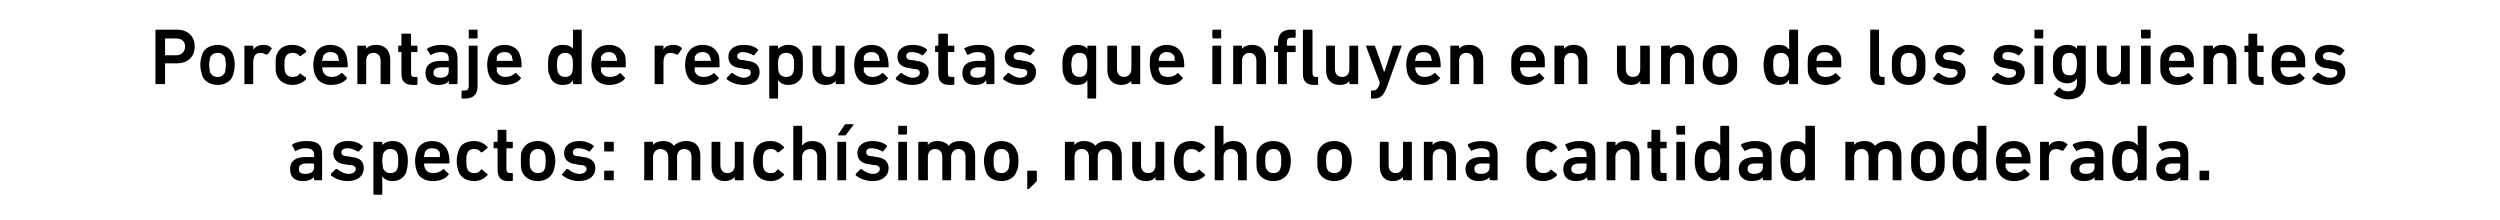 <?xml version="1.0" standalone="no"?><!DOCTYPE svg PUBLIC "-//W3C//DTD SVG 1.1//EN" "http://www.w3.org/Graphics/SVG/1.1/DTD/svg11.dtd"><svg xmlns="http://www.w3.org/2000/svg" version="1.1" width="312px" height="27.5px" viewBox="0 -3 312 27.5" style="top:-3px">  <desc>Porcentaje de respuestas que influyen en uno de los siguientes aspectos: much simo, mucho o una cantidad moderada.</desc>  <defs/>  <g id="Polygon55679">    <path d="M 39.3 19.5 C 39.2 19.5 39.2 19.5 39.2 19.4 C 39.18 19.4 39.2 19.1 39.2 19.1 C 39.2 19.1 39.17 19.05 39.2 19.1 C 38.9 19.4 38.5 19.6 37.8 19.6 C 36.9 19.6 36.2 19.2 36.2 18.1 C 36.2 17.1 36.9 16.6 38.1 16.6 C 38.1 16.6 39.1 16.6 39.1 16.6 C 39.1 16.6 39.2 16.6 39.2 16.6 C 39.2 16.6 39.2 16.3 39.2 16.3 C 39.2 15.8 38.9 15.5 38.1 15.5 C 37.5 15.5 37.2 15.7 37 15.8 C 36.9 15.9 36.9 15.9 36.8 15.8 C 36.8 15.8 36.5 15.2 36.5 15.2 C 36.4 15.1 36.5 15.1 36.5 15 C 36.9 14.8 37.4 14.6 38.2 14.6 C 39.7 14.6 40.2 15.1 40.2 16.3 C 40.2 16.3 40.2 19.4 40.2 19.4 C 40.2 19.5 40.2 19.5 40.1 19.5 C 40.1 19.5 39.3 19.5 39.3 19.5 Z M 39.2 17.9 C 39.2 17.9 39.2 17.5 39.2 17.5 C 39.2 17.5 39.1 17.4 39.1 17.4 C 39.1 17.4 38.3 17.4 38.3 17.4 C 37.6 17.4 37.3 17.6 37.3 18.1 C 37.3 18.5 37.5 18.7 38.1 18.7 C 38.8 18.7 39.2 18.4 39.2 17.9 Z M 41.3 18.9 C 41.3 18.8 41.3 18.8 41.3 18.7 C 41.3 18.7 41.9 18.1 41.9 18.1 C 42 18.1 42 18.1 42.1 18.1 C 42.4 18.4 43 18.7 43.5 18.7 C 44.1 18.7 44.4 18.4 44.4 18.1 C 44.4 17.8 44.2 17.6 43.6 17.6 C 43.6 17.6 43 17.5 43 17.5 C 42.1 17.4 41.6 16.9 41.6 16.1 C 41.6 15.2 42.2 14.6 43.4 14.6 C 44.2 14.6 44.8 14.8 45.2 15.2 C 45.3 15.2 45.3 15.3 45.3 15.3 C 45.3 15.3 44.8 15.9 44.8 15.9 C 44.7 15.9 44.7 15.9 44.6 15.9 C 44.3 15.7 43.8 15.5 43.4 15.5 C 42.9 15.5 42.6 15.7 42.6 16 C 42.6 16.3 42.8 16.5 43.4 16.5 C 43.4 16.5 43.9 16.6 43.9 16.6 C 45 16.7 45.4 17.2 45.4 18 C 45.4 18.9 44.7 19.6 43.4 19.6 C 42.4 19.6 41.7 19.2 41.3 18.9 Z M 46.7 21.3 C 46.7 21.3 46.6 21.3 46.6 21.2 C 46.6 21.2 46.6 14.8 46.6 14.8 C 46.6 14.7 46.7 14.7 46.7 14.7 C 46.7 14.7 47.6 14.7 47.6 14.7 C 47.7 14.7 47.7 14.7 47.7 14.8 C 47.74 14.78 47.7 15.1 47.7 15.1 C 47.7 15.1 47.75 15.14 47.7 15.1 C 48 14.8 48.4 14.6 49 14.6 C 49.8 14.6 50.4 15 50.7 15.7 C 50.8 16.1 50.9 16.4 50.9 17.1 C 50.9 17.7 50.8 18.1 50.7 18.5 C 50.4 19.2 49.8 19.6 49 19.6 C 48.4 19.6 48 19.4 47.7 19 C 47.75 19.04 47.7 19 47.7 19 C 47.7 19 47.74 21.2 47.7 21.2 C 47.7 21.3 47.7 21.3 47.6 21.3 C 47.6 21.3 46.7 21.3 46.7 21.3 Z M 49.6 18 C 49.7 17.8 49.7 17.5 49.7 17.1 C 49.7 16.6 49.7 16.4 49.6 16.2 C 49.5 15.8 49.2 15.6 48.7 15.6 C 48.3 15.6 48 15.8 47.8 16.2 C 47.8 16.4 47.7 16.7 47.7 17.1 C 47.7 17.5 47.8 17.8 47.8 18 C 48 18.4 48.3 18.6 48.7 18.6 C 49.2 18.6 49.5 18.4 49.6 18 Z M 52 18.3 C 51.9 18 51.8 17.6 51.8 17.1 C 51.8 16.6 51.9 16.2 52 15.9 C 52.2 15.1 53 14.6 53.9 14.6 C 54.9 14.6 55.6 15.1 55.9 15.9 C 56 16.2 56.1 16.6 56.1 17.3 C 56.1 17.4 56 17.4 56 17.4 C 56 17.4 53 17.4 53 17.4 C 53 17.4 52.9 17.5 52.9 17.5 C 52.9 17.6 53 17.8 53 17.9 C 53.2 18.4 53.5 18.6 54.1 18.6 C 54.6 18.6 55 18.4 55.2 18.2 C 55.3 18.1 55.3 18.1 55.4 18.1 C 55.4 18.1 56 18.7 56 18.7 C 56 18.7 56 18.7 56 18.8 C 55.6 19.3 54.9 19.6 54 19.6 C 53 19.6 52.2 19.1 52 18.3 Z M 54.9 16.1 C 54.8 15.7 54.4 15.5 53.9 15.5 C 53.5 15.5 53.1 15.7 53 16.1 C 53 16.3 52.9 16.4 52.9 16.6 C 52.9 16.6 53 16.6 53 16.6 C 53 16.6 54.9 16.6 54.9 16.6 C 54.9 16.6 54.9 16.6 54.9 16.6 C 54.9 16.4 54.9 16.3 54.9 16.1 Z M 57.2 18.3 C 57.1 18 57 17.6 57 17.1 C 57 16.6 57.1 16.2 57.2 15.9 C 57.4 15 58.2 14.6 59.2 14.6 C 59.9 14.6 60.4 14.9 60.8 15.3 C 60.9 15.4 60.9 15.4 60.8 15.5 C 60.8 15.5 60.2 16 60.2 16 C 60.1 16 60.1 16 60 16 C 59.8 15.7 59.6 15.6 59.2 15.6 C 58.7 15.6 58.4 15.8 58.3 16.2 C 58.2 16.4 58.2 16.7 58.2 17.1 C 58.2 17.5 58.2 17.8 58.3 18 C 58.4 18.4 58.7 18.6 59.2 18.6 C 59.6 18.6 59.8 18.5 60 18.2 C 60.1 18.1 60.1 18.1 60.2 18.2 C 60.2 18.2 60.8 18.7 60.8 18.7 C 60.9 18.8 60.9 18.8 60.8 18.9 C 60.4 19.3 59.9 19.6 59.2 19.6 C 58.2 19.6 57.4 19.1 57.2 18.3 Z M 63.4 19.6 C 62.5 19.6 62.1 19.1 62.1 18.2 C 62.1 18.2 62.1 15.6 62.1 15.6 C 62.1 15.6 62.1 15.5 62 15.5 C 62 15.5 61.7 15.5 61.7 15.5 C 61.7 15.5 61.6 15.5 61.6 15.4 C 61.6 15.4 61.6 14.8 61.6 14.8 C 61.6 14.7 61.7 14.7 61.7 14.7 C 61.7 14.7 62 14.7 62 14.7 C 62.1 14.7 62.1 14.7 62.1 14.6 C 62.1 14.6 62.1 13.3 62.1 13.3 C 62.1 13.2 62.1 13.2 62.2 13.2 C 62.2 13.2 63.1 13.2 63.1 13.2 C 63.2 13.2 63.2 13.2 63.2 13.3 C 63.2 13.3 63.2 14.6 63.2 14.6 C 63.2 14.7 63.2 14.7 63.3 14.7 C 63.3 14.7 63.9 14.7 63.9 14.7 C 64 14.7 64 14.7 64 14.8 C 64 14.8 64 15.4 64 15.4 C 64 15.5 64 15.5 63.9 15.5 C 63.9 15.5 63.3 15.5 63.3 15.5 C 63.2 15.5 63.2 15.6 63.2 15.6 C 63.2 15.6 63.2 18.1 63.2 18.1 C 63.2 18.5 63.4 18.6 63.7 18.6 C 63.7 18.6 63.9 18.6 63.9 18.6 C 64 18.6 64 18.6 64 18.7 C 64 18.7 64 19.5 64 19.5 C 64 19.5 64 19.6 63.9 19.6 C 63.9 19.6 63.4 19.6 63.4 19.6 Z M 65.1 18.3 C 65 17.9 65 17.6 65 17.1 C 65 16.6 65 16.2 65.1 15.9 C 65.4 15.1 66.1 14.6 67.1 14.6 C 68.1 14.6 68.8 15.1 69.1 15.9 C 69.2 16.2 69.3 16.6 69.3 17.1 C 69.3 17.6 69.2 17.9 69.1 18.3 C 68.8 19.1 68.1 19.6 67.1 19.6 C 66.1 19.6 65.4 19.1 65.1 18.3 Z M 68 18 C 68.1 17.7 68.1 17.5 68.1 17.1 C 68.1 16.7 68.1 16.5 68 16.2 C 67.9 15.8 67.6 15.6 67.1 15.6 C 66.7 15.6 66.4 15.8 66.2 16.2 C 66.1 16.5 66.1 16.7 66.1 17.1 C 66.1 17.5 66.1 17.7 66.2 18 C 66.4 18.4 66.7 18.6 67.1 18.6 C 67.6 18.6 67.9 18.4 68 18 Z M 70.2 18.9 C 70.1 18.8 70.1 18.8 70.2 18.7 C 70.2 18.7 70.7 18.1 70.7 18.1 C 70.8 18.1 70.8 18.1 70.9 18.1 C 71.2 18.4 71.8 18.7 72.3 18.7 C 72.9 18.7 73.2 18.4 73.2 18.1 C 73.2 17.8 73 17.6 72.4 17.6 C 72.4 17.6 71.9 17.5 71.9 17.5 C 70.9 17.4 70.4 16.9 70.4 16.1 C 70.4 15.2 71.1 14.6 72.3 14.6 C 73 14.6 73.6 14.8 74.1 15.2 C 74.1 15.2 74.1 15.3 74.1 15.3 C 74.1 15.3 73.6 15.9 73.6 15.9 C 73.6 15.9 73.5 15.9 73.5 15.9 C 73.2 15.7 72.7 15.5 72.2 15.5 C 71.7 15.5 71.5 15.7 71.5 16 C 71.5 16.3 71.6 16.5 72.3 16.5 C 72.3 16.5 72.8 16.6 72.8 16.6 C 73.8 16.7 74.3 17.2 74.3 18 C 74.3 18.9 73.6 19.6 72.2 19.6 C 71.3 19.6 70.6 19.2 70.2 18.9 Z M 75.4 15.8 C 75.4 15.8 75.4 14.8 75.4 14.8 C 75.4 14.7 75.5 14.7 75.5 14.7 C 75.5 14.7 76.5 14.7 76.5 14.7 C 76.6 14.7 76.6 14.7 76.6 14.8 C 76.6 14.8 76.6 15.8 76.6 15.8 C 76.6 15.9 76.6 15.9 76.5 15.9 C 76.5 15.9 75.5 15.9 75.5 15.9 C 75.5 15.9 75.4 15.9 75.4 15.8 Z M 75.4 18.4 C 75.4 18.3 75.5 18.3 75.5 18.3 C 75.5 18.3 76.5 18.3 76.5 18.3 C 76.6 18.3 76.6 18.3 76.6 18.4 C 76.6 18.4 76.6 19.4 76.6 19.4 C 76.6 19.5 76.6 19.5 76.5 19.5 C 76.5 19.5 75.5 19.5 75.5 19.5 C 75.5 19.5 75.4 19.5 75.4 19.4 C 75.4 19.4 75.4 18.4 75.4 18.4 Z M 86.4 19.5 C 86.3 19.5 86.3 19.5 86.3 19.4 C 86.3 19.4 86.3 16.6 86.3 16.6 C 86.3 16 86 15.6 85.4 15.6 C 84.8 15.6 84.5 16 84.5 16.6 C 84.5 16.6 84.5 19.4 84.5 19.4 C 84.5 19.5 84.4 19.5 84.4 19.5 C 84.4 19.5 83.5 19.5 83.5 19.5 C 83.4 19.5 83.4 19.5 83.4 19.4 C 83.4 19.4 83.4 16.6 83.4 16.6 C 83.4 16 83 15.6 82.4 15.6 C 81.9 15.6 81.5 16 81.5 16.6 C 81.5 16.6 81.5 19.4 81.5 19.4 C 81.5 19.5 81.5 19.5 81.4 19.5 C 81.4 19.5 80.5 19.5 80.5 19.5 C 80.4 19.5 80.4 19.5 80.4 19.4 C 80.4 19.4 80.4 14.8 80.4 14.8 C 80.4 14.7 80.4 14.7 80.5 14.7 C 80.5 14.7 81.4 14.7 81.4 14.7 C 81.5 14.7 81.5 14.7 81.5 14.8 C 81.53 14.78 81.5 15.1 81.5 15.1 C 81.5 15.1 81.54 15.13 81.5 15.1 C 81.7 14.8 82.2 14.6 82.8 14.6 C 83.4 14.6 83.8 14.8 84.1 15.2 C 84.1 15.2 84.1 15.2 84.1 15.2 C 84.5 14.8 85 14.6 85.7 14.6 C 86.8 14.6 87.4 15.3 87.4 16.4 C 87.4 16.4 87.4 19.4 87.4 19.4 C 87.4 19.5 87.4 19.5 87.3 19.5 C 87.3 19.5 86.4 19.5 86.4 19.5 Z M 91.8 19.5 C 91.7 19.5 91.7 19.5 91.7 19.4 C 91.7 19.4 91.7 19.1 91.7 19.1 C 91.7 19.1 91.69 19.05 91.7 19.1 C 91.4 19.4 91 19.6 90.4 19.6 C 89.4 19.6 88.8 18.9 88.8 17.8 C 88.8 17.8 88.8 14.8 88.8 14.8 C 88.8 14.7 88.8 14.7 88.9 14.7 C 88.9 14.7 89.8 14.7 89.8 14.7 C 89.9 14.7 89.9 14.7 89.9 14.8 C 89.9 14.8 89.9 17.6 89.9 17.6 C 89.9 18.2 90.2 18.6 90.8 18.6 C 91.4 18.6 91.7 18.2 91.7 17.6 C 91.7 17.6 91.7 14.8 91.7 14.8 C 91.7 14.7 91.7 14.7 91.8 14.7 C 91.8 14.7 92.7 14.7 92.7 14.7 C 92.8 14.7 92.8 14.7 92.8 14.8 C 92.8 14.8 92.8 19.4 92.8 19.4 C 92.8 19.5 92.8 19.5 92.7 19.5 C 92.7 19.5 91.8 19.5 91.8 19.5 Z M 94.2 18.3 C 94.1 18 94 17.6 94 17.1 C 94 16.6 94.1 16.2 94.2 15.9 C 94.4 15 95.2 14.6 96.2 14.6 C 96.9 14.6 97.4 14.9 97.8 15.3 C 97.9 15.4 97.9 15.4 97.8 15.5 C 97.8 15.5 97.2 16 97.2 16 C 97.1 16 97.1 16 97 16 C 96.8 15.7 96.6 15.6 96.2 15.6 C 95.7 15.6 95.4 15.8 95.3 16.2 C 95.2 16.4 95.2 16.7 95.2 17.1 C 95.2 17.5 95.2 17.8 95.3 18 C 95.4 18.4 95.7 18.6 96.2 18.6 C 96.6 18.6 96.8 18.5 97 18.2 C 97.1 18.1 97.1 18.1 97.2 18.2 C 97.2 18.2 97.8 18.7 97.8 18.7 C 97.9 18.8 97.9 18.8 97.8 18.9 C 97.4 19.3 96.9 19.6 96.2 19.6 C 95.2 19.6 94.4 19.1 94.2 18.3 Z M 102.1 19.5 C 102 19.5 102 19.5 102 19.4 C 102 19.4 102 16.6 102 16.6 C 102 16 101.7 15.6 101.1 15.6 C 100.5 15.6 100.1 16 100.1 16.6 C 100.1 16.6 100.1 19.4 100.1 19.4 C 100.1 19.5 100.1 19.5 100 19.5 C 100 19.5 99.1 19.5 99.1 19.5 C 99.1 19.5 99 19.5 99 19.4 C 99 19.4 99 12.8 99 12.8 C 99 12.7 99.1 12.7 99.1 12.7 C 99.1 12.7 100 12.7 100 12.7 C 100.1 12.7 100.1 12.7 100.1 12.8 C 100.15 12.8 100.1 15.1 100.1 15.1 C 100.1 15.1 100.16 15.13 100.2 15.1 C 100.4 14.8 100.8 14.6 101.4 14.6 C 102.5 14.6 103.1 15.3 103.1 16.4 C 103.1 16.4 103.1 19.4 103.1 19.4 C 103.1 19.5 103.1 19.5 103 19.5 C 103 19.5 102.1 19.5 102.1 19.5 Z M 104.7 13.9 C 104.6 13.9 104.6 13.9 104.6 13.8 C 104.6 13.8 105.4 12.6 105.4 12.6 C 105.4 12.5 105.5 12.5 105.6 12.5 C 105.6 12.5 106.5 12.5 106.5 12.5 C 106.5 12.5 106.6 12.6 106.5 12.6 C 106.5 12.6 105.6 13.8 105.6 13.8 C 105.5 13.9 105.5 13.9 105.4 13.9 C 105.4 13.9 104.7 13.9 104.7 13.9 Z M 104.6 19.5 C 104.5 19.5 104.5 19.5 104.5 19.4 C 104.5 19.4 104.5 14.8 104.5 14.8 C 104.5 14.7 104.5 14.7 104.6 14.7 C 104.6 14.7 105.5 14.7 105.5 14.7 C 105.6 14.7 105.6 14.7 105.6 14.8 C 105.6 14.8 105.6 19.4 105.6 19.4 C 105.6 19.5 105.6 19.5 105.5 19.5 C 105.5 19.5 104.6 19.5 104.6 19.5 Z M 106.8 18.9 C 106.8 18.8 106.8 18.8 106.8 18.7 C 106.8 18.7 107.4 18.1 107.4 18.1 C 107.4 18.1 107.5 18.1 107.5 18.1 C 107.9 18.4 108.4 18.7 108.9 18.7 C 109.5 18.7 109.8 18.4 109.8 18.1 C 109.8 17.8 109.6 17.6 109 17.6 C 109 17.6 108.5 17.5 108.5 17.5 C 107.5 17.4 107 16.9 107 16.1 C 107 15.2 107.7 14.6 108.9 14.6 C 109.6 14.6 110.3 14.8 110.7 15.2 C 110.7 15.2 110.7 15.3 110.7 15.3 C 110.7 15.3 110.2 15.9 110.2 15.9 C 110.2 15.9 110.1 15.9 110.1 15.9 C 109.8 15.7 109.3 15.5 108.8 15.5 C 108.3 15.5 108.1 15.7 108.1 16 C 108.1 16.3 108.3 16.5 108.9 16.5 C 108.9 16.5 109.4 16.6 109.4 16.6 C 110.4 16.7 110.9 17.2 110.9 18 C 110.9 18.9 110.2 19.6 108.9 19.6 C 107.9 19.6 107.2 19.2 106.8 18.9 Z M 112.2 13.8 C 112.1 13.8 112.1 13.7 112.1 13.7 C 112.1 13.7 112.1 12.8 112.1 12.8 C 112.1 12.7 112.1 12.7 112.2 12.7 C 112.2 12.7 113.1 12.7 113.1 12.7 C 113.1 12.7 113.2 12.7 113.2 12.8 C 113.2 12.8 113.2 13.7 113.2 13.7 C 113.2 13.7 113.1 13.8 113.1 13.8 C 113.1 13.8 112.2 13.8 112.2 13.8 Z M 112.2 19.5 C 112.1 19.5 112.1 19.5 112.1 19.4 C 112.1 19.4 112.1 14.8 112.1 14.8 C 112.1 14.7 112.1 14.7 112.2 14.7 C 112.2 14.7 113.1 14.7 113.1 14.7 C 113.1 14.7 113.2 14.7 113.2 14.8 C 113.2 14.8 113.2 19.4 113.2 19.4 C 113.2 19.5 113.1 19.5 113.1 19.5 C 113.1 19.5 112.2 19.5 112.2 19.5 Z M 120.6 19.5 C 120.6 19.5 120.5 19.5 120.5 19.4 C 120.5 19.4 120.5 16.6 120.5 16.6 C 120.5 16 120.2 15.6 119.6 15.6 C 119.1 15.6 118.7 16 118.7 16.6 C 118.7 16.6 118.7 19.4 118.7 19.4 C 118.7 19.5 118.7 19.5 118.6 19.5 C 118.6 19.5 117.7 19.5 117.7 19.5 C 117.6 19.5 117.6 19.5 117.6 19.4 C 117.6 19.4 117.6 16.6 117.6 16.6 C 117.6 16 117.3 15.6 116.7 15.6 C 116.1 15.6 115.8 16 115.8 16.6 C 115.8 16.6 115.8 19.4 115.8 19.4 C 115.8 19.5 115.7 19.5 115.7 19.5 C 115.7 19.5 114.7 19.5 114.7 19.5 C 114.7 19.5 114.6 19.5 114.6 19.4 C 114.6 19.4 114.6 14.8 114.6 14.8 C 114.6 14.7 114.7 14.7 114.7 14.7 C 114.7 14.7 115.7 14.7 115.7 14.7 C 115.7 14.7 115.8 14.7 115.8 14.8 C 115.76 14.78 115.8 15.1 115.8 15.1 C 115.8 15.1 115.77 15.13 115.8 15.1 C 116 14.8 116.4 14.6 117 14.6 C 117.6 14.6 118.1 14.8 118.4 15.2 C 118.4 15.2 118.4 15.2 118.4 15.2 C 118.7 14.8 119.2 14.6 119.9 14.6 C 121 14.6 121.7 15.3 121.7 16.4 C 121.7 16.4 121.7 19.4 121.7 19.4 C 121.7 19.5 121.6 19.5 121.6 19.5 C 121.6 19.5 120.6 19.5 120.6 19.5 Z M 123 18.3 C 122.9 17.9 122.8 17.6 122.8 17.1 C 122.8 16.6 122.9 16.2 123 15.9 C 123.2 15.1 124 14.6 125 14.6 C 125.9 14.6 126.7 15.1 126.9 15.9 C 127.1 16.2 127.1 16.6 127.1 17.1 C 127.1 17.6 127.1 17.9 126.9 18.3 C 126.7 19.1 125.9 19.6 125 19.6 C 124 19.6 123.2 19.1 123 18.3 Z M 125.9 18 C 125.9 17.7 126 17.5 126 17.1 C 126 16.7 125.9 16.5 125.9 16.2 C 125.7 15.8 125.4 15.6 125 15.6 C 124.5 15.6 124.2 15.8 124.1 16.2 C 124 16.5 124 16.7 124 17.1 C 124 17.5 124 17.7 124.1 18 C 124.2 18.4 124.5 18.6 125 18.6 C 125.4 18.6 125.7 18.4 125.9 18 Z M 128.2 18.4 C 128.2 18.3 128.3 18.3 128.3 18.3 C 128.3 18.3 129.3 18.3 129.3 18.3 C 129.3 18.3 129.4 18.3 129.4 18.4 C 129.4 18.4 129.4 19.5 129.4 19.5 C 129.4 19.6 129.4 19.6 129.3 19.7 C 129.3 19.7 128.5 20.5 128.5 20.5 C 128.4 20.6 128.4 20.6 128.3 20.6 C 128.3 20.6 128.2 20.6 128.2 20.5 C 128.2 20.5 128.2 18.4 128.2 18.4 Z M 138.9 19.5 C 138.9 19.5 138.8 19.5 138.8 19.4 C 138.8 19.4 138.8 16.6 138.8 16.6 C 138.8 16 138.5 15.6 137.9 15.6 C 137.3 15.6 137 16 137 16.6 C 137 16.6 137 19.4 137 19.4 C 137 19.5 137 19.5 136.9 19.5 C 136.9 19.5 136 19.5 136 19.5 C 135.9 19.5 135.9 19.5 135.9 19.4 C 135.9 19.4 135.9 16.6 135.9 16.6 C 135.9 16 135.6 15.6 135 15.6 C 134.4 15.6 134.1 16 134.1 16.6 C 134.1 16.6 134.1 19.4 134.1 19.4 C 134.1 19.5 134 19.5 134 19.5 C 134 19.5 133 19.5 133 19.5 C 133 19.5 132.9 19.5 132.9 19.4 C 132.9 19.4 132.9 14.8 132.9 14.8 C 132.9 14.7 133 14.7 133 14.7 C 133 14.7 134 14.7 134 14.7 C 134 14.7 134.1 14.7 134.1 14.8 C 134.05 14.78 134.1 15.1 134.1 15.1 C 134.1 15.1 134.06 15.13 134.1 15.1 C 134.3 14.8 134.7 14.6 135.3 14.6 C 135.9 14.6 136.4 14.8 136.7 15.2 C 136.7 15.2 136.7 15.2 136.7 15.2 C 137 14.8 137.5 14.6 138.2 14.6 C 139.3 14.6 140 15.3 140 16.4 C 140 16.4 140 19.4 140 19.4 C 140 19.5 139.9 19.5 139.9 19.5 C 139.9 19.5 138.9 19.5 138.9 19.5 Z M 144.3 19.5 C 144.3 19.5 144.2 19.5 144.2 19.4 C 144.23 19.4 144.2 19.1 144.2 19.1 C 144.2 19.1 144.22 19.05 144.2 19.1 C 144 19.4 143.6 19.6 143 19.6 C 141.9 19.6 141.3 18.9 141.3 17.8 C 141.3 17.8 141.3 14.8 141.3 14.8 C 141.3 14.7 141.3 14.7 141.4 14.7 C 141.4 14.7 142.3 14.7 142.3 14.7 C 142.4 14.7 142.4 14.7 142.4 14.8 C 142.4 14.8 142.4 17.6 142.4 17.6 C 142.4 18.2 142.7 18.6 143.3 18.6 C 143.9 18.6 144.2 18.2 144.2 17.6 C 144.2 17.6 144.2 14.8 144.2 14.8 C 144.2 14.7 144.3 14.7 144.3 14.7 C 144.3 14.7 145.2 14.7 145.2 14.7 C 145.3 14.7 145.3 14.7 145.3 14.8 C 145.3 14.8 145.3 19.4 145.3 19.4 C 145.3 19.5 145.3 19.5 145.2 19.5 C 145.2 19.5 144.3 19.5 144.3 19.5 Z M 146.7 18.3 C 146.6 18 146.5 17.6 146.5 17.1 C 146.5 16.6 146.6 16.2 146.7 15.9 C 147 15 147.7 14.6 148.7 14.6 C 149.4 14.6 150 14.9 150.4 15.3 C 150.4 15.4 150.4 15.4 150.3 15.5 C 150.3 15.5 149.7 16 149.7 16 C 149.7 16 149.6 16 149.6 16 C 149.3 15.7 149.1 15.6 148.7 15.6 C 148.3 15.6 147.9 15.8 147.8 16.2 C 147.7 16.4 147.7 16.7 147.7 17.1 C 147.7 17.5 147.7 17.8 147.8 18 C 147.9 18.4 148.3 18.6 148.7 18.6 C 149.1 18.6 149.3 18.5 149.6 18.2 C 149.6 18.1 149.7 18.1 149.7 18.2 C 149.7 18.2 150.3 18.7 150.3 18.7 C 150.4 18.8 150.4 18.8 150.4 18.9 C 150 19.3 149.4 19.6 148.7 19.6 C 147.7 19.6 147 19.1 146.7 18.3 Z M 154.6 19.5 C 154.5 19.5 154.5 19.5 154.5 19.4 C 154.5 19.4 154.5 16.6 154.5 16.6 C 154.5 16 154.2 15.6 153.6 15.6 C 153 15.6 152.7 16 152.7 16.6 C 152.7 16.6 152.7 19.4 152.7 19.4 C 152.7 19.5 152.6 19.5 152.6 19.5 C 152.6 19.5 151.7 19.5 151.7 19.5 C 151.6 19.5 151.6 19.5 151.6 19.4 C 151.6 19.4 151.6 12.8 151.6 12.8 C 151.6 12.7 151.6 12.7 151.7 12.7 C 151.7 12.7 152.6 12.7 152.6 12.7 C 152.6 12.7 152.7 12.7 152.7 12.8 C 152.67 12.8 152.7 15.1 152.7 15.1 C 152.7 15.1 152.68 15.13 152.7 15.1 C 152.9 14.8 153.3 14.6 154 14.6 C 155 14.6 155.6 15.3 155.6 16.4 C 155.6 16.4 155.6 19.4 155.6 19.4 C 155.6 19.5 155.6 19.5 155.5 19.5 C 155.5 19.5 154.6 19.5 154.6 19.5 Z M 156.9 18.3 C 156.8 17.9 156.8 17.6 156.8 17.1 C 156.8 16.6 156.8 16.2 156.9 15.9 C 157.2 15.1 157.9 14.6 158.9 14.6 C 159.9 14.6 160.6 15.1 160.9 15.9 C 161 16.2 161.1 16.6 161.1 17.1 C 161.1 17.6 161 17.9 160.9 18.3 C 160.6 19.1 159.9 19.6 158.9 19.6 C 157.9 19.6 157.2 19.1 156.9 18.3 Z M 159.8 18 C 159.9 17.7 159.9 17.5 159.9 17.1 C 159.9 16.7 159.9 16.5 159.8 16.2 C 159.7 15.8 159.4 15.6 158.9 15.6 C 158.5 15.6 158.2 15.8 158 16.2 C 157.9 16.5 157.9 16.7 157.9 17.1 C 157.9 17.5 157.9 17.7 158 18 C 158.2 18.4 158.5 18.6 158.9 18.6 C 159.4 18.6 159.7 18.4 159.8 18 Z M 164.5 18.3 C 164.4 17.9 164.4 17.6 164.4 17.1 C 164.4 16.6 164.4 16.2 164.5 15.9 C 164.8 15.1 165.5 14.6 166.5 14.6 C 167.5 14.6 168.2 15.1 168.5 15.9 C 168.6 16.2 168.7 16.6 168.7 17.1 C 168.7 17.6 168.6 17.9 168.5 18.3 C 168.2 19.1 167.5 19.6 166.5 19.6 C 165.5 19.6 164.8 19.1 164.5 18.3 Z M 167.4 18 C 167.5 17.7 167.5 17.5 167.5 17.1 C 167.5 16.7 167.5 16.5 167.4 16.2 C 167.3 15.8 167 15.6 166.5 15.6 C 166.1 15.6 165.7 15.8 165.6 16.2 C 165.5 16.5 165.5 16.7 165.5 17.1 C 165.5 17.5 165.5 17.7 165.6 18 C 165.7 18.4 166.1 18.6 166.5 18.6 C 167 18.6 167.3 18.4 167.4 18 Z M 175.2 19.5 C 175.1 19.5 175.1 19.5 175.1 19.4 C 175.08 19.4 175.1 19.1 175.1 19.1 C 175.1 19.1 175.07 19.05 175.1 19.1 C 174.8 19.4 174.4 19.6 173.8 19.6 C 172.8 19.6 172.2 18.9 172.2 17.8 C 172.2 17.8 172.2 14.8 172.2 14.8 C 172.2 14.7 172.2 14.7 172.3 14.7 C 172.3 14.7 173.2 14.7 173.2 14.7 C 173.2 14.7 173.3 14.7 173.3 14.8 C 173.3 14.8 173.3 17.6 173.3 17.6 C 173.3 18.2 173.6 18.6 174.2 18.6 C 174.7 18.6 175.1 18.2 175.1 17.6 C 175.1 17.6 175.1 14.8 175.1 14.8 C 175.1 14.7 175.1 14.7 175.2 14.7 C 175.2 14.7 176.1 14.7 176.1 14.7 C 176.2 14.7 176.2 14.7 176.2 14.8 C 176.2 14.8 176.2 19.4 176.2 19.4 C 176.2 19.5 176.2 19.5 176.1 19.5 C 176.1 19.5 175.2 19.5 175.2 19.5 Z M 180.7 19.5 C 180.6 19.5 180.6 19.5 180.6 19.4 C 180.6 19.4 180.6 16.6 180.6 16.6 C 180.6 16 180.3 15.6 179.7 15.6 C 179.1 15.6 178.8 16 178.8 16.6 C 178.8 16.6 178.8 19.4 178.8 19.4 C 178.8 19.5 178.7 19.5 178.7 19.5 C 178.7 19.5 177.8 19.5 177.8 19.5 C 177.7 19.5 177.7 19.5 177.7 19.4 C 177.7 19.4 177.7 14.8 177.7 14.8 C 177.7 14.7 177.7 14.7 177.8 14.7 C 177.8 14.7 178.7 14.7 178.7 14.7 C 178.7 14.7 178.8 14.7 178.8 14.8 C 178.77 14.78 178.8 15.1 178.8 15.1 C 178.8 15.1 178.78 15.13 178.8 15.1 C 179 14.8 179.4 14.6 180.1 14.6 C 181.1 14.6 181.7 15.3 181.7 16.4 C 181.7 16.4 181.7 19.4 181.7 19.4 C 181.7 19.5 181.7 19.5 181.6 19.5 C 181.6 19.5 180.7 19.5 180.7 19.5 Z M 186 19.5 C 185.9 19.5 185.9 19.5 185.9 19.4 C 185.9 19.4 185.9 19.1 185.9 19.1 C 185.9 19.1 185.89 19.05 185.9 19.1 C 185.7 19.4 185.2 19.6 184.5 19.6 C 183.7 19.6 182.9 19.2 182.9 18.1 C 182.9 17.1 183.7 16.6 184.8 16.6 C 184.8 16.6 185.8 16.6 185.8 16.6 C 185.9 16.6 185.9 16.6 185.9 16.6 C 185.9 16.6 185.9 16.3 185.9 16.3 C 185.9 15.8 185.6 15.5 184.8 15.5 C 184.3 15.5 183.9 15.7 183.7 15.8 C 183.7 15.9 183.6 15.9 183.6 15.8 C 183.6 15.8 183.2 15.2 183.2 15.2 C 183.2 15.1 183.2 15.1 183.2 15 C 183.6 14.8 184.1 14.6 184.9 14.6 C 186.4 14.6 186.9 15.1 186.9 16.3 C 186.9 16.3 186.9 19.4 186.9 19.4 C 186.9 19.5 186.9 19.5 186.8 19.5 C 186.8 19.5 186 19.5 186 19.5 Z M 185.9 17.9 C 185.9 17.9 185.9 17.5 185.9 17.5 C 185.9 17.5 185.9 17.4 185.8 17.4 C 185.8 17.4 185 17.4 185 17.4 C 184.3 17.4 184 17.6 184 18.1 C 184 18.5 184.3 18.7 184.8 18.7 C 185.5 18.7 185.9 18.4 185.9 17.9 Z M 190.6 18.3 C 190.5 18 190.5 17.6 190.5 17.1 C 190.5 16.6 190.5 16.2 190.6 15.9 C 190.9 15 191.6 14.6 192.6 14.6 C 193.3 14.6 193.9 14.9 194.3 15.3 C 194.3 15.4 194.3 15.4 194.3 15.5 C 194.3 15.5 193.6 16 193.6 16 C 193.6 16 193.5 16 193.5 16 C 193.3 15.7 193 15.6 192.6 15.6 C 192.2 15.6 191.8 15.8 191.7 16.2 C 191.6 16.4 191.6 16.7 191.6 17.1 C 191.6 17.5 191.6 17.8 191.7 18 C 191.8 18.4 192.2 18.6 192.6 18.6 C 193 18.6 193.3 18.5 193.5 18.2 C 193.5 18.1 193.6 18.1 193.6 18.2 C 193.6 18.2 194.3 18.7 194.3 18.7 C 194.3 18.8 194.3 18.8 194.3 18.9 C 193.9 19.3 193.3 19.6 192.6 19.6 C 191.6 19.6 190.9 19.1 190.6 18.3 Z M 198.2 19.5 C 198.1 19.5 198.1 19.5 198.1 19.4 C 198.06 19.4 198.1 19.1 198.1 19.1 C 198.1 19.1 198.05 19.05 198.1 19.1 C 197.8 19.4 197.4 19.6 196.7 19.6 C 195.8 19.6 195.1 19.2 195.1 18.1 C 195.1 17.1 195.8 16.6 197 16.6 C 197 16.6 198 16.6 198 16.6 C 198 16.6 198 16.6 198 16.6 C 198 16.6 198 16.3 198 16.3 C 198 15.8 197.8 15.5 197 15.5 C 196.4 15.5 196.1 15.7 195.9 15.8 C 195.8 15.9 195.8 15.9 195.7 15.8 C 195.7 15.8 195.4 15.2 195.4 15.2 C 195.3 15.1 195.3 15.1 195.4 15 C 195.8 14.8 196.3 14.6 197.1 14.6 C 198.6 14.6 199.1 15.1 199.1 16.3 C 199.1 16.3 199.1 19.4 199.1 19.4 C 199.1 19.5 199.1 19.5 199 19.5 C 199 19.5 198.2 19.5 198.2 19.5 Z M 198 17.9 C 198 17.9 198 17.5 198 17.5 C 198 17.5 198 17.4 198 17.4 C 198 17.4 197.2 17.4 197.2 17.4 C 196.5 17.4 196.1 17.6 196.1 18.1 C 196.1 18.5 196.4 18.7 197 18.7 C 197.7 18.7 198 18.4 198 17.9 Z M 203.6 19.5 C 203.5 19.5 203.5 19.5 203.5 19.4 C 203.5 19.4 203.5 16.6 203.5 16.6 C 203.5 16 203.2 15.6 202.6 15.6 C 202 15.6 201.6 16 201.6 16.6 C 201.6 16.6 201.6 19.4 201.6 19.4 C 201.6 19.5 201.6 19.5 201.5 19.5 C 201.5 19.5 200.6 19.5 200.6 19.5 C 200.6 19.5 200.5 19.5 200.5 19.4 C 200.5 19.4 200.5 14.8 200.5 14.8 C 200.5 14.7 200.6 14.7 200.6 14.7 C 200.6 14.7 201.5 14.7 201.5 14.7 C 201.6 14.7 201.6 14.7 201.6 14.8 C 201.64 14.78 201.6 15.1 201.6 15.1 C 201.6 15.1 201.65 15.13 201.7 15.1 C 201.9 14.8 202.3 14.6 202.9 14.6 C 204 14.6 204.6 15.3 204.6 16.4 C 204.6 16.4 204.6 19.4 204.6 19.4 C 204.6 19.5 204.6 19.5 204.5 19.5 C 204.5 19.5 203.6 19.5 203.6 19.5 Z M 207.4 19.6 C 206.4 19.6 206.1 19.1 206.1 18.2 C 206.1 18.2 206.1 15.6 206.1 15.6 C 206.1 15.6 206.1 15.5 206 15.5 C 206 15.5 205.7 15.5 205.7 15.5 C 205.6 15.5 205.6 15.5 205.6 15.4 C 205.6 15.4 205.6 14.8 205.6 14.8 C 205.6 14.7 205.6 14.7 205.7 14.7 C 205.7 14.7 206 14.7 206 14.7 C 206.1 14.7 206.1 14.7 206.1 14.6 C 206.1 14.6 206.1 13.3 206.1 13.3 C 206.1 13.2 206.1 13.2 206.2 13.2 C 206.2 13.2 207.1 13.2 207.1 13.2 C 207.2 13.2 207.2 13.2 207.2 13.3 C 207.2 13.3 207.2 14.6 207.2 14.6 C 207.2 14.7 207.2 14.7 207.3 14.7 C 207.3 14.7 207.9 14.7 207.9 14.7 C 208 14.7 208 14.7 208 14.8 C 208 14.8 208 15.4 208 15.4 C 208 15.5 208 15.5 207.9 15.5 C 207.9 15.5 207.3 15.5 207.3 15.5 C 207.2 15.5 207.2 15.6 207.2 15.6 C 207.2 15.6 207.2 18.1 207.2 18.1 C 207.2 18.5 207.3 18.6 207.6 18.6 C 207.6 18.6 207.9 18.6 207.9 18.6 C 208 18.6 208 18.6 208 18.7 C 208 18.7 208 19.5 208 19.5 C 208 19.5 208 19.6 207.9 19.6 C 207.9 19.6 207.4 19.6 207.4 19.6 Z M 209.3 13.8 C 209.3 13.8 209.2 13.7 209.2 13.7 C 209.2 13.7 209.2 12.8 209.2 12.8 C 209.2 12.7 209.3 12.7 209.3 12.7 C 209.3 12.7 210.2 12.7 210.2 12.7 C 210.3 12.7 210.3 12.7 210.3 12.8 C 210.3 12.8 210.3 13.7 210.3 13.7 C 210.3 13.7 210.3 13.8 210.2 13.8 C 210.2 13.8 209.3 13.8 209.3 13.8 Z M 209.3 19.5 C 209.3 19.5 209.2 19.5 209.2 19.4 C 209.2 19.4 209.2 14.8 209.2 14.8 C 209.2 14.7 209.3 14.7 209.3 14.7 C 209.3 14.7 210.2 14.7 210.2 14.7 C 210.3 14.7 210.3 14.7 210.3 14.8 C 210.3 14.8 210.3 19.4 210.3 19.4 C 210.3 19.5 210.3 19.5 210.2 19.5 C 210.2 19.5 209.3 19.5 209.3 19.5 Z M 214.8 19.5 C 214.7 19.5 214.7 19.5 214.7 19.4 C 214.66 19.4 214.7 19 214.7 19 C 214.7 19 214.65 19.04 214.7 19 C 214.4 19.4 214 19.6 213.4 19.6 C 212.6 19.6 212 19.2 211.7 18.4 C 211.6 18.1 211.5 17.7 211.5 17.1 C 211.5 16.4 211.6 16.1 211.7 15.7 C 212 15 212.6 14.6 213.4 14.6 C 214 14.6 214.4 14.8 214.7 15.1 C 214.65 15.14 214.7 15.1 214.7 15.1 C 214.7 15.1 214.66 12.8 214.7 12.8 C 214.7 12.7 214.7 12.7 214.8 12.7 C 214.8 12.7 215.7 12.7 215.7 12.7 C 215.7 12.7 215.8 12.7 215.8 12.8 C 215.8 12.8 215.8 19.4 215.8 19.4 C 215.8 19.5 215.7 19.5 215.7 19.5 C 215.7 19.5 214.8 19.5 214.8 19.5 Z M 214.6 18 C 214.6 17.8 214.7 17.5 214.7 17.1 C 214.7 16.6 214.6 16.4 214.6 16.2 C 214.4 15.8 214.1 15.6 213.7 15.6 C 213.2 15.6 212.9 15.8 212.8 16.2 C 212.7 16.4 212.7 16.6 212.7 17.1 C 212.7 17.5 212.7 17.8 212.8 18 C 212.9 18.4 213.2 18.6 213.7 18.6 C 214.1 18.6 214.4 18.4 214.6 18 Z M 220.1 19.5 C 220.1 19.5 220 19.5 220 19.4 C 220.01 19.4 220 19.1 220 19.1 C 220 19.1 220 19.05 220 19.1 C 219.8 19.4 219.3 19.6 218.6 19.6 C 217.8 19.6 217 19.2 217 18.1 C 217 17.1 217.8 16.6 219 16.6 C 219 16.6 219.9 16.6 219.9 16.6 C 220 16.6 220 16.6 220 16.6 C 220 16.6 220 16.3 220 16.3 C 220 15.8 219.7 15.5 218.9 15.5 C 218.4 15.5 218.1 15.7 217.8 15.8 C 217.8 15.9 217.7 15.9 217.7 15.8 C 217.7 15.8 217.3 15.2 217.3 15.2 C 217.3 15.1 217.3 15.1 217.3 15 C 217.7 14.8 218.3 14.6 219 14.6 C 220.5 14.6 221.1 15.1 221.1 16.3 C 221.1 16.3 221.1 19.4 221.1 19.4 C 221.1 19.5 221 19.5 221 19.5 C 221 19.5 220.1 19.5 220.1 19.5 Z M 220 17.9 C 220 17.9 220 17.5 220 17.5 C 220 17.5 220 17.4 219.9 17.4 C 219.9 17.4 219.1 17.4 219.1 17.4 C 218.4 17.4 218.1 17.6 218.1 18.1 C 218.1 18.5 218.4 18.7 218.9 18.7 C 219.6 18.7 220 18.4 220 17.9 Z M 225.4 19.5 C 225.4 19.5 225.3 19.5 225.3 19.4 C 225.34 19.4 225.3 19 225.3 19 C 225.3 19 225.33 19.04 225.3 19 C 225.1 19.4 224.7 19.6 224.1 19.6 C 223.2 19.6 222.6 19.2 222.4 18.4 C 222.3 18.1 222.2 17.7 222.2 17.1 C 222.2 16.4 222.3 16.1 222.4 15.7 C 222.6 15 223.2 14.6 224.1 14.6 C 224.7 14.6 225.1 14.8 225.3 15.1 C 225.33 15.14 225.3 15.1 225.3 15.1 C 225.3 15.1 225.34 12.8 225.3 12.8 C 225.3 12.7 225.4 12.7 225.4 12.7 C 225.4 12.7 226.4 12.7 226.4 12.7 C 226.4 12.7 226.5 12.7 226.5 12.8 C 226.5 12.8 226.5 19.4 226.5 19.4 C 226.5 19.5 226.4 19.5 226.4 19.5 C 226.4 19.5 225.4 19.5 225.4 19.5 Z M 225.2 18 C 225.3 17.8 225.3 17.5 225.3 17.1 C 225.3 16.6 225.3 16.4 225.2 16.2 C 225.1 15.8 224.8 15.6 224.3 15.6 C 223.9 15.6 223.6 15.8 223.5 16.2 C 223.4 16.4 223.4 16.6 223.4 17.1 C 223.4 17.5 223.4 17.8 223.5 18 C 223.6 18.4 223.9 18.6 224.3 18.6 C 224.8 18.6 225.1 18.4 225.2 18 Z M 236.3 19.5 C 236.2 19.5 236.2 19.5 236.2 19.4 C 236.2 19.4 236.2 16.6 236.2 16.6 C 236.2 16 235.9 15.6 235.3 15.6 C 234.7 15.6 234.4 16 234.4 16.6 C 234.4 16.6 234.4 19.4 234.4 19.4 C 234.4 19.5 234.3 19.5 234.3 19.5 C 234.3 19.5 233.3 19.5 233.3 19.5 C 233.3 19.5 233.2 19.5 233.2 19.4 C 233.2 19.4 233.2 16.6 233.2 16.6 C 233.2 16 232.9 15.6 232.3 15.6 C 231.7 15.6 231.4 16 231.4 16.6 C 231.4 16.6 231.4 19.4 231.4 19.4 C 231.4 19.5 231.4 19.5 231.3 19.5 C 231.3 19.5 230.4 19.5 230.4 19.5 C 230.3 19.5 230.3 19.5 230.3 19.4 C 230.3 19.4 230.3 14.8 230.3 14.8 C 230.3 14.7 230.3 14.7 230.4 14.7 C 230.4 14.7 231.3 14.7 231.3 14.7 C 231.4 14.7 231.4 14.7 231.4 14.8 C 231.4 14.78 231.4 15.1 231.4 15.1 C 231.4 15.1 231.41 15.13 231.4 15.1 C 231.6 14.8 232 14.6 232.7 14.6 C 233.3 14.6 233.7 14.8 234 15.2 C 234 15.2 234 15.2 234 15.2 C 234.4 14.8 234.9 14.6 235.6 14.6 C 236.7 14.6 237.3 15.3 237.3 16.4 C 237.3 16.4 237.3 19.4 237.3 19.4 C 237.3 19.5 237.3 19.5 237.2 19.5 C 237.2 19.5 236.3 19.5 236.3 19.5 Z M 238.6 18.3 C 238.5 17.9 238.5 17.6 238.5 17.1 C 238.5 16.6 238.5 16.2 238.6 15.9 C 238.9 15.1 239.6 14.6 240.6 14.6 C 241.6 14.6 242.3 15.1 242.6 15.9 C 242.7 16.2 242.7 16.6 242.7 17.1 C 242.7 17.6 242.7 17.9 242.6 18.3 C 242.3 19.1 241.6 19.6 240.6 19.6 C 239.6 19.6 238.9 19.1 238.6 18.3 Z M 241.5 18 C 241.6 17.7 241.6 17.5 241.6 17.1 C 241.6 16.7 241.6 16.5 241.5 16.2 C 241.4 15.8 241.1 15.6 240.6 15.6 C 240.2 15.6 239.8 15.8 239.7 16.2 C 239.6 16.5 239.6 16.7 239.6 17.1 C 239.6 17.5 239.6 17.7 239.7 18 C 239.8 18.4 240.2 18.6 240.6 18.6 C 241.1 18.6 241.4 18.4 241.5 18 Z M 246.9 19.5 C 246.9 19.5 246.8 19.5 246.8 19.4 C 246.81 19.4 246.8 19 246.8 19 C 246.8 19 246.8 19.04 246.8 19 C 246.6 19.4 246.2 19.6 245.5 19.6 C 244.7 19.6 244.1 19.2 243.9 18.4 C 243.7 18.1 243.7 17.7 243.7 17.1 C 243.7 16.4 243.7 16.1 243.9 15.7 C 244.1 15 244.7 14.6 245.5 14.6 C 246.2 14.6 246.6 14.8 246.8 15.1 C 246.8 15.14 246.8 15.1 246.8 15.1 C 246.8 15.1 246.81 12.8 246.8 12.8 C 246.8 12.7 246.9 12.7 246.9 12.7 C 246.9 12.7 247.8 12.7 247.8 12.7 C 247.9 12.7 247.9 12.7 247.9 12.8 C 247.9 12.8 247.9 19.4 247.9 19.4 C 247.9 19.5 247.9 19.5 247.8 19.5 C 247.8 19.5 246.9 19.5 246.9 19.5 Z M 246.7 18 C 246.8 17.8 246.8 17.5 246.8 17.1 C 246.8 16.6 246.8 16.4 246.7 16.2 C 246.6 15.8 246.3 15.6 245.8 15.6 C 245.4 15.6 245.1 15.8 244.9 16.2 C 244.9 16.4 244.8 16.6 244.8 17.1 C 244.8 17.5 244.9 17.8 244.9 18 C 245.1 18.4 245.4 18.6 245.8 18.6 C 246.3 18.6 246.6 18.4 246.7 18 Z M 249.3 18.3 C 249.2 18 249.1 17.6 249.1 17.1 C 249.1 16.6 249.2 16.2 249.3 15.9 C 249.6 15.1 250.3 14.6 251.3 14.6 C 252.3 14.6 253 15.1 253.2 15.9 C 253.4 16.2 253.4 16.6 253.4 17.3 C 253.4 17.4 253.4 17.4 253.3 17.4 C 253.3 17.4 250.3 17.4 250.3 17.4 C 250.3 17.4 250.3 17.5 250.3 17.5 C 250.3 17.6 250.3 17.8 250.3 17.9 C 250.5 18.4 250.9 18.6 251.4 18.6 C 252 18.6 252.3 18.4 252.5 18.2 C 252.6 18.1 252.6 18.1 252.7 18.1 C 252.7 18.1 253.3 18.7 253.3 18.7 C 253.3 18.7 253.3 18.7 253.3 18.8 C 252.9 19.3 252.2 19.6 251.3 19.6 C 250.3 19.6 249.6 19.1 249.3 18.3 Z M 252.2 16.1 C 252.1 15.7 251.7 15.5 251.3 15.5 C 250.8 15.5 250.5 15.7 250.3 16.1 C 250.3 16.3 250.3 16.4 250.3 16.6 C 250.3 16.6 250.3 16.6 250.3 16.6 C 250.3 16.6 252.2 16.6 252.2 16.6 C 252.3 16.6 252.3 16.6 252.3 16.6 C 252.3 16.4 252.3 16.3 252.2 16.1 Z M 254.7 19.5 C 254.6 19.5 254.6 19.5 254.6 19.4 C 254.6 19.4 254.6 14.8 254.6 14.8 C 254.6 14.7 254.6 14.7 254.7 14.7 C 254.7 14.7 255.6 14.7 255.6 14.7 C 255.7 14.7 255.7 14.7 255.7 14.8 C 255.72 14.78 255.7 15.2 255.7 15.2 C 255.7 15.2 255.73 15.19 255.7 15.2 C 256 14.8 256.4 14.6 257 14.6 C 257.4 14.6 257.7 14.7 258 15 C 258 15 258.1 15.1 258 15.1 C 258 15.1 257.5 15.8 257.5 15.8 C 257.4 15.8 257.4 15.8 257.3 15.8 C 257.1 15.7 256.9 15.6 256.6 15.6 C 256 15.6 255.7 16 255.7 16.8 C 255.7 16.8 255.7 19.4 255.7 19.4 C 255.7 19.5 255.7 19.5 255.6 19.5 C 255.6 19.5 254.7 19.5 254.7 19.5 Z M 261.5 19.5 C 261.5 19.5 261.4 19.5 261.4 19.4 C 261.42 19.4 261.4 19.1 261.4 19.1 C 261.4 19.1 261.41 19.05 261.4 19.1 C 261.2 19.4 260.7 19.6 260.1 19.6 C 259.2 19.6 258.4 19.2 258.4 18.1 C 258.4 17.1 259.2 16.6 260.4 16.6 C 260.4 16.6 261.3 16.6 261.3 16.6 C 261.4 16.6 261.4 16.6 261.4 16.6 C 261.4 16.6 261.4 16.3 261.4 16.3 C 261.4 15.8 261.1 15.5 260.3 15.5 C 259.8 15.5 259.5 15.7 259.2 15.8 C 259.2 15.9 259.1 15.9 259.1 15.8 C 259.1 15.8 258.7 15.2 258.7 15.2 C 258.7 15.1 258.7 15.1 258.7 15 C 259.1 14.8 259.7 14.6 260.5 14.6 C 261.9 14.6 262.5 15.1 262.5 16.3 C 262.5 16.3 262.5 19.4 262.5 19.4 C 262.5 19.5 262.4 19.5 262.4 19.5 C 262.4 19.5 261.5 19.5 261.5 19.5 Z M 261.4 17.9 C 261.4 17.9 261.4 17.5 261.4 17.5 C 261.4 17.5 261.4 17.4 261.3 17.4 C 261.3 17.4 260.5 17.4 260.5 17.4 C 259.8 17.4 259.5 17.6 259.5 18.1 C 259.5 18.5 259.8 18.7 260.3 18.7 C 261 18.7 261.4 18.4 261.4 17.9 Z M 266.9 19.5 C 266.8 19.5 266.8 19.5 266.8 19.4 C 266.75 19.4 266.8 19 266.8 19 C 266.8 19 266.74 19.04 266.7 19 C 266.5 19.4 266.1 19.6 265.5 19.6 C 264.6 19.6 264 19.2 263.8 18.4 C 263.7 18.1 263.6 17.7 263.6 17.1 C 263.6 16.4 263.7 16.1 263.8 15.7 C 264 15 264.6 14.6 265.5 14.6 C 266.1 14.6 266.5 14.8 266.7 15.1 C 266.74 15.14 266.8 15.1 266.8 15.1 C 266.8 15.1 266.75 12.8 266.8 12.8 C 266.8 12.7 266.8 12.7 266.9 12.7 C 266.9 12.7 267.8 12.7 267.8 12.7 C 267.8 12.7 267.9 12.7 267.9 12.8 C 267.9 12.8 267.9 19.4 267.9 19.4 C 267.9 19.5 267.8 19.5 267.8 19.5 C 267.8 19.5 266.9 19.5 266.9 19.5 Z M 266.7 18 C 266.7 17.8 266.8 17.5 266.8 17.1 C 266.8 16.6 266.7 16.4 266.7 16.2 C 266.5 15.8 266.2 15.6 265.8 15.6 C 265.3 15.6 265 15.8 264.9 16.2 C 264.8 16.4 264.8 16.6 264.8 17.1 C 264.8 17.5 264.8 17.8 264.9 18 C 265 18.4 265.3 18.6 265.8 18.6 C 266.2 18.6 266.5 18.4 266.7 18 Z M 272.2 19.5 C 272.1 19.5 272.1 19.5 272.1 19.4 C 272.1 19.4 272.1 19.1 272.1 19.1 C 272.1 19.1 272.09 19.05 272.1 19.1 C 271.9 19.4 271.4 19.6 270.7 19.6 C 269.9 19.6 269.1 19.2 269.1 18.1 C 269.1 17.1 269.9 16.6 271 16.6 C 271 16.6 272 16.6 272 16.6 C 272.1 16.6 272.1 16.6 272.1 16.6 C 272.1 16.6 272.1 16.3 272.1 16.3 C 272.1 15.8 271.8 15.5 271 15.5 C 270.5 15.5 270.1 15.7 269.9 15.8 C 269.9 15.9 269.8 15.9 269.8 15.8 C 269.8 15.8 269.4 15.2 269.4 15.2 C 269.4 15.1 269.4 15.1 269.4 15 C 269.8 14.8 270.3 14.6 271.1 14.6 C 272.6 14.6 273.1 15.1 273.1 16.3 C 273.1 16.3 273.1 19.4 273.1 19.4 C 273.1 19.5 273.1 19.5 273 19.5 C 273 19.5 272.2 19.5 272.2 19.5 Z M 272.1 17.9 C 272.1 17.9 272.1 17.5 272.1 17.5 C 272.1 17.5 272.1 17.4 272 17.4 C 272 17.4 271.2 17.4 271.2 17.4 C 270.5 17.4 270.2 17.6 270.2 18.1 C 270.2 18.5 270.5 18.7 271 18.7 C 271.7 18.7 272.1 18.4 272.1 17.9 Z M 274.5 18.4 C 274.5 18.3 274.5 18.3 274.6 18.3 C 274.6 18.3 275.6 18.3 275.6 18.3 C 275.7 18.3 275.7 18.3 275.7 18.4 C 275.7 18.4 275.7 19.4 275.7 19.4 C 275.7 19.5 275.7 19.5 275.6 19.5 C 275.6 19.5 274.6 19.5 274.6 19.5 C 274.5 19.5 274.5 19.5 274.5 19.4 C 274.5 19.4 274.5 18.4 274.5 18.4 Z " stroke="none" fill="#000"/>  </g>  <g id="Polygon55678">    <path d="M 19.5 7.5 C 19.4 7.5 19.4 7.5 19.4 7.4 C 19.4 7.4 19.4 0.8 19.4 0.8 C 19.4 0.7 19.4 0.7 19.5 0.7 C 19.5 0.7 22.1 0.7 22.1 0.7 C 23.4 0.7 24.3 1.5 24.3 2.8 C 24.3 4.1 23.4 4.9 22.1 4.9 C 22.1 4.9 20.6 4.9 20.6 4.9 C 20.6 4.9 20.6 4.9 20.6 5 C 20.6 5 20.6 7.4 20.6 7.4 C 20.6 7.5 20.5 7.5 20.5 7.5 C 20.5 7.5 19.5 7.5 19.5 7.5 Z M 23.1 2.8 C 23.1 2.2 22.7 1.8 22 1.8 C 22 1.8 20.6 1.8 20.6 1.8 C 20.6 1.8 20.6 1.8 20.6 1.8 C 20.6 1.8 20.6 3.8 20.6 3.8 C 20.6 3.8 20.6 3.9 20.6 3.9 C 20.6 3.9 22 3.9 22 3.9 C 22.7 3.9 23.1 3.4 23.1 2.8 Z M 25.2 6.3 C 25.1 5.9 25 5.6 25 5.1 C 25 4.6 25.1 4.2 25.2 3.9 C 25.4 3.1 26.2 2.6 27.2 2.6 C 28.1 2.6 28.9 3.1 29.1 3.9 C 29.2 4.2 29.3 4.6 29.3 5.1 C 29.3 5.6 29.2 5.9 29.1 6.3 C 28.9 7.1 28.1 7.6 27.2 7.6 C 26.2 7.6 25.4 7.1 25.2 6.3 Z M 28.1 6 C 28.1 5.7 28.2 5.5 28.2 5.1 C 28.2 4.7 28.1 4.5 28.1 4.2 C 27.9 3.8 27.6 3.6 27.2 3.6 C 26.7 3.6 26.4 3.8 26.2 4.2 C 26.2 4.5 26.1 4.7 26.1 5.1 C 26.1 5.5 26.2 5.7 26.2 6 C 26.4 6.4 26.7 6.6 27.2 6.6 C 27.6 6.6 27.9 6.4 28.1 6 Z M 30.6 7.5 C 30.5 7.5 30.5 7.5 30.5 7.4 C 30.5 7.4 30.5 2.8 30.5 2.8 C 30.5 2.7 30.5 2.7 30.6 2.7 C 30.6 2.7 31.5 2.7 31.5 2.7 C 31.6 2.7 31.6 2.7 31.6 2.8 C 31.62 2.78 31.6 3.2 31.6 3.2 C 31.6 3.2 31.63 3.19 31.6 3.2 C 31.9 2.8 32.3 2.6 32.9 2.6 C 33.3 2.6 33.6 2.7 33.9 3 C 33.9 3 33.9 3.1 33.9 3.1 C 33.9 3.1 33.4 3.8 33.4 3.8 C 33.3 3.8 33.3 3.8 33.2 3.8 C 33 3.7 32.8 3.6 32.5 3.6 C 31.9 3.6 31.6 4 31.6 4.8 C 31.6 4.8 31.6 7.4 31.6 7.4 C 31.6 7.5 31.6 7.5 31.5 7.5 C 31.5 7.5 30.6 7.5 30.6 7.5 Z M 34.5 6.3 C 34.4 6 34.4 5.6 34.4 5.1 C 34.4 4.6 34.4 4.2 34.5 3.9 C 34.8 3 35.5 2.6 36.5 2.6 C 37.2 2.6 37.8 2.9 38.2 3.3 C 38.2 3.4 38.2 3.4 38.2 3.5 C 38.2 3.5 37.5 4 37.5 4 C 37.5 4 37.4 4 37.4 4 C 37.2 3.7 36.9 3.6 36.5 3.6 C 36.1 3.6 35.7 3.8 35.6 4.2 C 35.5 4.4 35.5 4.7 35.5 5.1 C 35.5 5.5 35.5 5.8 35.6 6 C 35.7 6.4 36.1 6.6 36.5 6.6 C 36.9 6.6 37.2 6.5 37.4 6.2 C 37.4 6.1 37.5 6.1 37.5 6.2 C 37.5 6.2 38.2 6.7 38.2 6.7 C 38.2 6.8 38.2 6.8 38.2 6.9 C 37.8 7.3 37.2 7.6 36.5 7.6 C 35.5 7.6 34.8 7.1 34.5 6.3 Z M 39.3 6.3 C 39.2 6 39.1 5.6 39.1 5.1 C 39.1 4.6 39.2 4.2 39.3 3.9 C 39.5 3.1 40.3 2.6 41.2 2.6 C 42.2 2.6 43 3.1 43.2 3.9 C 43.3 4.2 43.4 4.6 43.4 5.3 C 43.4 5.4 43.3 5.4 43.3 5.4 C 43.3 5.4 40.3 5.4 40.3 5.4 C 40.3 5.4 40.2 5.5 40.2 5.5 C 40.2 5.6 40.3 5.8 40.3 5.9 C 40.5 6.4 40.9 6.6 41.4 6.6 C 41.9 6.6 42.3 6.4 42.5 6.2 C 42.6 6.1 42.6 6.1 42.7 6.1 C 42.7 6.1 43.3 6.7 43.3 6.7 C 43.3 6.7 43.3 6.7 43.3 6.8 C 42.9 7.3 42.2 7.6 41.3 7.6 C 40.3 7.6 39.6 7.1 39.3 6.3 Z M 42.2 4.1 C 42.1 3.7 41.7 3.5 41.3 3.5 C 40.8 3.5 40.4 3.7 40.3 4.1 C 40.3 4.3 40.2 4.4 40.2 4.6 C 40.2 4.6 40.3 4.6 40.3 4.6 C 40.3 4.6 42.2 4.6 42.2 4.6 C 42.2 4.6 42.3 4.6 42.3 4.6 C 42.3 4.4 42.2 4.3 42.2 4.1 Z M 47.6 7.5 C 47.6 7.5 47.5 7.5 47.5 7.4 C 47.5 7.4 47.5 4.6 47.5 4.6 C 47.5 4 47.2 3.6 46.6 3.6 C 46 3.6 45.7 4 45.7 4.6 C 45.7 4.6 45.7 7.4 45.7 7.4 C 45.7 7.5 45.7 7.5 45.6 7.5 C 45.6 7.5 44.7 7.5 44.7 7.5 C 44.6 7.5 44.6 7.5 44.6 7.4 C 44.6 7.4 44.6 2.8 44.6 2.8 C 44.6 2.7 44.6 2.7 44.7 2.7 C 44.7 2.7 45.6 2.7 45.6 2.7 C 45.7 2.7 45.7 2.7 45.7 2.8 C 45.71 2.78 45.7 3.1 45.7 3.1 C 45.7 3.1 45.72 3.13 45.7 3.1 C 45.9 2.8 46.3 2.6 47 2.6 C 48 2.6 48.7 3.3 48.7 4.4 C 48.7 4.4 48.7 7.4 48.7 7.4 C 48.7 7.5 48.6 7.5 48.6 7.5 C 48.6 7.5 47.6 7.5 47.6 7.5 Z M 51.5 7.6 C 50.5 7.6 50.1 7.1 50.1 6.2 C 50.1 6.2 50.1 3.6 50.1 3.6 C 50.1 3.6 50.1 3.5 50.1 3.5 C 50.1 3.5 49.8 3.5 49.8 3.5 C 49.7 3.5 49.7 3.5 49.7 3.4 C 49.7 3.4 49.7 2.8 49.7 2.8 C 49.7 2.7 49.7 2.7 49.8 2.7 C 49.8 2.7 50.1 2.7 50.1 2.7 C 50.1 2.7 50.1 2.7 50.1 2.6 C 50.1 2.6 50.1 1.3 50.1 1.3 C 50.1 1.2 50.2 1.2 50.2 1.2 C 50.2 1.2 51.2 1.2 51.2 1.2 C 51.2 1.2 51.3 1.2 51.3 1.3 C 51.3 1.3 51.3 2.6 51.3 2.6 C 51.3 2.7 51.3 2.7 51.3 2.7 C 51.3 2.7 52 2.7 52 2.7 C 52 2.7 52.1 2.7 52.1 2.8 C 52.1 2.8 52.1 3.4 52.1 3.4 C 52.1 3.5 52 3.5 52 3.5 C 52 3.5 51.3 3.5 51.3 3.5 C 51.3 3.5 51.3 3.6 51.3 3.6 C 51.3 3.6 51.3 6.1 51.3 6.1 C 51.3 6.5 51.4 6.6 51.7 6.6 C 51.7 6.6 52 6.6 52 6.6 C 52 6.6 52.1 6.6 52.1 6.7 C 52.1 6.7 52.1 7.5 52.1 7.5 C 52.1 7.5 52 7.6 52 7.6 C 52 7.6 51.5 7.6 51.5 7.6 Z M 56.1 7.5 C 56.1 7.5 56 7.5 56 7.4 C 56.05 7.4 56 7.1 56 7.1 C 56 7.1 56.04 7.05 56 7.1 C 55.8 7.4 55.4 7.6 54.7 7.6 C 53.8 7.6 53.1 7.2 53.1 6.1 C 53.1 5.1 53.8 4.6 55 4.6 C 55 4.6 56 4.6 56 4.6 C 56 4.6 56 4.6 56 4.6 C 56 4.6 56 4.3 56 4.3 C 56 3.8 55.8 3.5 55 3.5 C 54.4 3.5 54.1 3.7 53.9 3.8 C 53.8 3.9 53.7 3.9 53.7 3.8 C 53.7 3.8 53.3 3.2 53.3 3.2 C 53.3 3.1 53.3 3.1 53.4 3 C 53.8 2.8 54.3 2.6 55.1 2.6 C 56.5 2.6 57.1 3.1 57.1 4.3 C 57.1 4.3 57.1 7.4 57.1 7.4 C 57.1 7.5 57 7.5 57 7.5 C 57 7.5 56.1 7.5 56.1 7.5 Z M 56 5.9 C 56 5.9 56 5.5 56 5.5 C 56 5.5 56 5.4 56 5.4 C 56 5.4 55.2 5.4 55.2 5.4 C 54.4 5.4 54.1 5.6 54.1 6.1 C 54.1 6.5 54.4 6.7 55 6.7 C 55.6 6.7 56 6.4 56 5.9 Z M 58.6 1.8 C 58.5 1.8 58.5 1.7 58.5 1.7 C 58.5 1.7 58.5 0.8 58.5 0.8 C 58.5 0.7 58.5 0.7 58.6 0.7 C 58.6 0.7 59.5 0.7 59.5 0.7 C 59.6 0.7 59.6 0.7 59.6 0.8 C 59.6 0.8 59.6 1.7 59.6 1.7 C 59.6 1.7 59.6 1.8 59.5 1.8 C 59.5 1.8 58.6 1.8 58.6 1.8 Z M 57.7 9.3 C 57.7 9.3 57.6 9.3 57.6 9.2 C 57.6 9.2 57.6 8.4 57.6 8.4 C 57.6 8.3 57.7 8.3 57.7 8.3 C 57.7 8.3 57.9 8.3 57.9 8.3 C 58.3 8.3 58.5 8.2 58.5 7.7 C 58.5 7.7 58.5 2.8 58.5 2.8 C 58.5 2.7 58.5 2.7 58.6 2.7 C 58.6 2.7 59.5 2.7 59.5 2.7 C 59.6 2.7 59.6 2.7 59.6 2.8 C 59.6 2.8 59.6 7.7 59.6 7.7 C 59.6 8.8 59.1 9.3 58 9.3 C 58 9.3 57.7 9.3 57.7 9.3 Z M 61 6.3 C 60.9 6 60.8 5.6 60.8 5.1 C 60.8 4.6 60.9 4.2 61 3.9 C 61.3 3.1 62 2.6 63 2.6 C 63.9 2.6 64.7 3.1 64.9 3.9 C 65 4.2 65.1 4.6 65.1 5.3 C 65.1 5.4 65.1 5.4 65 5.4 C 65 5.4 62 5.4 62 5.4 C 62 5.4 62 5.5 62 5.5 C 62 5.6 62 5.8 62 5.9 C 62.2 6.4 62.6 6.6 63.1 6.6 C 63.6 6.6 64 6.4 64.2 6.2 C 64.3 6.1 64.3 6.1 64.4 6.1 C 64.4 6.1 65 6.7 65 6.7 C 65 6.7 65 6.7 65 6.8 C 64.6 7.3 63.9 7.6 63 7.6 C 62 7.6 61.3 7.1 61 6.3 Z M 63.9 4.1 C 63.8 3.7 63.4 3.5 63 3.5 C 62.5 3.5 62.1 3.7 62 4.1 C 62 4.3 62 4.4 62 4.6 C 62 4.6 62 4.6 62 4.6 C 62 4.6 63.9 4.6 63.9 4.6 C 63.9 4.6 64 4.6 64 4.6 C 64 4.4 63.9 4.3 63.9 4.1 Z M 71.6 7.5 C 71.6 7.5 71.5 7.5 71.5 7.4 C 71.53 7.4 71.5 7 71.5 7 C 71.5 7 71.52 7.04 71.5 7 C 71.3 7.4 70.9 7.6 70.2 7.6 C 69.4 7.6 68.8 7.2 68.6 6.4 C 68.4 6.1 68.4 5.7 68.4 5.1 C 68.4 4.4 68.4 4.1 68.6 3.7 C 68.8 3 69.4 2.6 70.2 2.6 C 70.9 2.6 71.3 2.8 71.5 3.1 C 71.52 3.14 71.5 3.1 71.5 3.1 C 71.5 3.1 71.53 0.8 71.5 0.8 C 71.5 0.7 71.6 0.7 71.6 0.7 C 71.6 0.7 72.5 0.7 72.5 0.7 C 72.6 0.7 72.6 0.7 72.6 0.8 C 72.6 0.8 72.6 7.4 72.6 7.4 C 72.6 7.5 72.6 7.5 72.5 7.5 C 72.5 7.5 71.6 7.5 71.6 7.5 Z M 71.4 6 C 71.5 5.8 71.5 5.5 71.5 5.1 C 71.5 4.6 71.5 4.4 71.4 4.2 C 71.3 3.8 71 3.6 70.5 3.6 C 70.1 3.6 69.8 3.8 69.6 4.2 C 69.6 4.4 69.5 4.6 69.5 5.1 C 69.5 5.5 69.6 5.8 69.6 6 C 69.8 6.4 70.1 6.6 70.5 6.6 C 71 6.6 71.3 6.4 71.4 6 Z M 74 6.3 C 73.9 6 73.8 5.6 73.8 5.1 C 73.8 4.6 73.9 4.2 74 3.9 C 74.3 3.1 75 2.6 76 2.6 C 77 2.6 77.7 3.1 78 3.9 C 78.1 4.2 78.1 4.6 78.1 5.3 C 78.1 5.4 78.1 5.4 78 5.4 C 78 5.4 75 5.4 75 5.4 C 75 5.4 75 5.5 75 5.5 C 75 5.6 75 5.8 75 5.9 C 75.2 6.4 75.6 6.6 76.1 6.6 C 76.7 6.6 77 6.4 77.3 6.2 C 77.3 6.1 77.4 6.1 77.4 6.1 C 77.4 6.1 78 6.7 78 6.7 C 78 6.7 78 6.7 78 6.8 C 77.6 7.3 76.9 7.6 76 7.6 C 75 7.6 74.3 7.1 74 6.3 Z M 76.9 4.1 C 76.8 3.7 76.4 3.5 76 3.5 C 75.5 3.5 75.2 3.7 75 4.1 C 75 4.3 75 4.4 75 4.6 C 75 4.6 75 4.6 75 4.6 C 75 4.6 76.9 4.6 76.9 4.6 C 77 4.6 77 4.6 77 4.6 C 77 4.4 77 4.3 76.9 4.1 Z M 81.8 7.5 C 81.7 7.5 81.7 7.5 81.7 7.4 C 81.7 7.4 81.7 2.8 81.7 2.8 C 81.7 2.7 81.7 2.7 81.8 2.7 C 81.8 2.7 82.7 2.7 82.7 2.7 C 82.8 2.7 82.8 2.7 82.8 2.8 C 82.8 2.78 82.8 3.2 82.8 3.2 C 82.8 3.2 82.81 3.19 82.8 3.2 C 83 2.8 83.4 2.6 84.1 2.6 C 84.4 2.6 84.8 2.7 85.1 3 C 85.1 3 85.1 3.1 85.1 3.1 C 85.1 3.1 84.6 3.8 84.6 3.8 C 84.5 3.8 84.5 3.8 84.4 3.8 C 84.2 3.7 84 3.6 83.7 3.6 C 83.1 3.6 82.8 4 82.8 4.8 C 82.8 4.8 82.8 7.4 82.8 7.4 C 82.8 7.5 82.8 7.5 82.7 7.5 C 82.7 7.5 81.8 7.5 81.8 7.5 Z M 85.7 6.3 C 85.6 6 85.5 5.6 85.5 5.1 C 85.5 4.6 85.6 4.2 85.7 3.9 C 86 3.1 86.7 2.6 87.7 2.6 C 88.7 2.6 89.4 3.1 89.7 3.9 C 89.8 4.2 89.8 4.6 89.8 5.3 C 89.8 5.4 89.8 5.4 89.7 5.4 C 89.7 5.4 86.7 5.4 86.7 5.4 C 86.7 5.4 86.7 5.5 86.7 5.5 C 86.7 5.6 86.7 5.8 86.7 5.9 C 86.9 6.4 87.3 6.6 87.8 6.6 C 88.4 6.6 88.7 6.4 89 6.2 C 89 6.1 89.1 6.1 89.1 6.1 C 89.1 6.1 89.7 6.7 89.7 6.7 C 89.7 6.7 89.7 6.7 89.7 6.8 C 89.3 7.3 88.6 7.6 87.7 7.6 C 86.7 7.6 86 7.1 85.7 6.3 Z M 88.6 4.1 C 88.5 3.7 88.1 3.5 87.7 3.5 C 87.2 3.5 86.9 3.7 86.7 4.1 C 86.7 4.3 86.7 4.4 86.7 4.6 C 86.7 4.6 86.7 4.6 86.7 4.6 C 86.7 4.6 88.6 4.6 88.6 4.6 C 88.7 4.6 88.7 4.6 88.7 4.6 C 88.7 4.4 88.7 4.3 88.6 4.1 Z M 90.7 6.9 C 90.7 6.8 90.7 6.8 90.7 6.7 C 90.7 6.7 91.3 6.1 91.3 6.1 C 91.3 6.1 91.4 6.1 91.4 6.1 C 91.8 6.4 92.3 6.7 92.8 6.7 C 93.4 6.7 93.7 6.4 93.7 6.1 C 93.7 5.8 93.6 5.6 92.9 5.6 C 92.9 5.6 92.4 5.5 92.4 5.5 C 91.4 5.4 90.9 4.9 90.9 4.1 C 90.9 3.2 91.6 2.6 92.8 2.6 C 93.6 2.6 94.2 2.8 94.6 3.2 C 94.7 3.2 94.7 3.3 94.6 3.3 C 94.6 3.3 94.1 3.9 94.1 3.9 C 94.1 3.9 94.1 3.9 94 3.9 C 93.7 3.7 93.2 3.5 92.7 3.5 C 92.3 3.5 92 3.7 92 4 C 92 4.3 92.2 4.5 92.8 4.5 C 92.8 4.5 93.3 4.6 93.3 4.6 C 94.3 4.7 94.8 5.2 94.8 6 C 94.8 6.9 94.1 7.6 92.8 7.6 C 91.8 7.6 91.1 7.2 90.7 6.9 Z M 96.1 9.3 C 96 9.3 96 9.3 96 9.2 C 96 9.2 96 2.8 96 2.8 C 96 2.7 96 2.7 96.1 2.7 C 96.1 2.7 97 2.7 97 2.7 C 97.1 2.7 97.1 2.7 97.1 2.8 C 97.12 2.78 97.1 3.1 97.1 3.1 C 97.1 3.1 97.13 3.14 97.1 3.1 C 97.4 2.8 97.8 2.6 98.4 2.6 C 99.2 2.6 99.8 3 100.1 3.7 C 100.2 4.1 100.2 4.4 100.2 5.1 C 100.2 5.7 100.2 6.1 100.1 6.5 C 99.8 7.2 99.2 7.6 98.4 7.6 C 97.8 7.6 97.4 7.4 97.1 7 C 97.13 7.04 97.1 7 97.1 7 C 97.1 7 97.12 9.2 97.1 9.2 C 97.1 9.3 97.1 9.3 97 9.3 C 97 9.3 96.1 9.3 96.1 9.3 Z M 99 6 C 99.1 5.8 99.1 5.5 99.1 5.1 C 99.1 4.6 99.1 4.4 99 4.2 C 98.9 3.8 98.6 3.6 98.1 3.6 C 97.7 3.6 97.3 3.8 97.2 4.2 C 97.1 4.4 97.1 4.7 97.1 5.1 C 97.1 5.5 97.1 5.8 97.2 6 C 97.3 6.4 97.7 6.6 98.1 6.6 C 98.6 6.6 98.9 6.4 99 6 Z M 104.4 7.5 C 104.3 7.5 104.3 7.5 104.3 7.4 C 104.31 7.4 104.3 7.1 104.3 7.1 C 104.3 7.1 104.3 7.05 104.3 7.1 C 104 7.4 103.7 7.6 103 7.6 C 102 7.6 101.4 6.9 101.4 5.8 C 101.4 5.8 101.4 2.8 101.4 2.8 C 101.4 2.7 101.4 2.7 101.5 2.7 C 101.5 2.7 102.4 2.7 102.4 2.7 C 102.5 2.7 102.5 2.7 102.5 2.8 C 102.5 2.8 102.5 5.6 102.5 5.6 C 102.5 6.2 102.8 6.6 103.4 6.6 C 104 6.6 104.3 6.2 104.3 5.6 C 104.3 5.6 104.3 2.8 104.3 2.8 C 104.3 2.7 104.3 2.7 104.4 2.7 C 104.4 2.7 105.3 2.7 105.3 2.7 C 105.4 2.7 105.4 2.7 105.4 2.8 C 105.4 2.8 105.4 7.4 105.4 7.4 C 105.4 7.5 105.4 7.5 105.3 7.5 C 105.3 7.5 104.4 7.5 104.4 7.5 Z M 106.8 6.3 C 106.7 6 106.6 5.6 106.6 5.1 C 106.6 4.6 106.7 4.2 106.8 3.9 C 107.1 3.1 107.8 2.6 108.8 2.6 C 109.7 2.6 110.5 3.1 110.7 3.9 C 110.8 4.2 110.9 4.6 110.9 5.3 C 110.9 5.4 110.9 5.4 110.8 5.4 C 110.8 5.4 107.8 5.4 107.8 5.4 C 107.8 5.4 107.8 5.5 107.8 5.5 C 107.8 5.6 107.8 5.8 107.8 5.9 C 108 6.4 108.4 6.6 108.9 6.6 C 109.4 6.6 109.8 6.4 110 6.2 C 110.1 6.1 110.1 6.1 110.2 6.1 C 110.2 6.1 110.8 6.7 110.8 6.7 C 110.8 6.7 110.8 6.7 110.8 6.8 C 110.4 7.3 109.7 7.6 108.8 7.6 C 107.8 7.6 107.1 7.1 106.8 6.3 Z M 109.7 4.1 C 109.6 3.7 109.2 3.5 108.8 3.5 C 108.3 3.5 107.9 3.7 107.8 4.1 C 107.8 4.3 107.8 4.4 107.8 4.6 C 107.8 4.6 107.8 4.6 107.8 4.6 C 107.8 4.6 109.7 4.6 109.7 4.6 C 109.7 4.6 109.8 4.6 109.8 4.6 C 109.8 4.4 109.7 4.3 109.7 4.1 Z M 111.8 6.9 C 111.8 6.8 111.8 6.8 111.8 6.7 C 111.8 6.7 112.4 6.1 112.4 6.1 C 112.4 6.1 112.5 6.1 112.5 6.1 C 112.9 6.4 113.4 6.7 113.9 6.7 C 114.5 6.7 114.8 6.4 114.8 6.1 C 114.8 5.8 114.6 5.6 114 5.6 C 114 5.6 113.5 5.5 113.5 5.5 C 112.5 5.4 112 4.9 112 4.1 C 112 3.2 112.7 2.6 113.9 2.6 C 114.6 2.6 115.3 2.8 115.7 3.2 C 115.7 3.2 115.7 3.3 115.7 3.3 C 115.7 3.3 115.2 3.9 115.2 3.9 C 115.2 3.9 115.1 3.9 115.1 3.9 C 114.8 3.7 114.3 3.5 113.8 3.5 C 113.3 3.5 113.1 3.7 113.1 4 C 113.1 4.3 113.3 4.5 113.9 4.5 C 113.9 4.5 114.4 4.6 114.4 4.6 C 115.4 4.7 115.9 5.2 115.9 6 C 115.9 6.9 115.2 7.6 113.9 7.6 C 112.9 7.6 112.2 7.2 111.8 6.9 Z M 118.5 7.6 C 117.5 7.6 117.1 7.1 117.1 6.2 C 117.1 6.2 117.1 3.6 117.1 3.6 C 117.1 3.6 117.1 3.5 117.1 3.5 C 117.1 3.5 116.8 3.5 116.8 3.5 C 116.7 3.5 116.7 3.5 116.7 3.4 C 116.7 3.4 116.7 2.8 116.7 2.8 C 116.7 2.7 116.7 2.7 116.8 2.7 C 116.8 2.7 117.1 2.7 117.1 2.7 C 117.1 2.7 117.1 2.7 117.1 2.6 C 117.1 2.6 117.1 1.3 117.1 1.3 C 117.1 1.2 117.2 1.2 117.2 1.2 C 117.2 1.2 118.2 1.2 118.2 1.2 C 118.2 1.2 118.3 1.2 118.3 1.3 C 118.3 1.3 118.3 2.6 118.3 2.6 C 118.3 2.7 118.3 2.7 118.3 2.7 C 118.3 2.7 119 2.7 119 2.7 C 119 2.7 119.1 2.7 119.1 2.8 C 119.1 2.8 119.1 3.4 119.1 3.4 C 119.1 3.5 119 3.5 119 3.5 C 119 3.5 118.3 3.5 118.3 3.5 C 118.3 3.5 118.3 3.6 118.3 3.6 C 118.3 3.6 118.3 6.1 118.3 6.1 C 118.3 6.5 118.4 6.6 118.7 6.6 C 118.7 6.6 119 6.6 119 6.6 C 119 6.6 119.1 6.6 119.1 6.7 C 119.1 6.7 119.1 7.5 119.1 7.5 C 119.1 7.5 119 7.6 119 7.6 C 119 7.6 118.5 7.6 118.5 7.6 Z M 123.2 7.5 C 123.1 7.5 123.1 7.5 123.1 7.4 C 123.06 7.4 123.1 7.1 123.1 7.1 C 123.1 7.1 123.05 7.05 123 7.1 C 122.8 7.4 122.4 7.6 121.7 7.6 C 120.8 7.6 120.1 7.2 120.1 6.1 C 120.1 5.1 120.8 4.6 122 4.6 C 122 4.6 123 4.6 123 4.6 C 123 4.6 123 4.6 123 4.6 C 123 4.6 123 4.3 123 4.3 C 123 3.8 122.8 3.5 122 3.5 C 121.4 3.5 121.1 3.7 120.9 3.8 C 120.8 3.9 120.8 3.9 120.7 3.8 C 120.7 3.8 120.4 3.2 120.4 3.2 C 120.3 3.1 120.3 3.1 120.4 3 C 120.8 2.8 121.3 2.6 122.1 2.6 C 123.6 2.6 124.1 3.1 124.1 4.3 C 124.1 4.3 124.1 7.4 124.1 7.4 C 124.1 7.5 124.1 7.5 124 7.5 C 124 7.5 123.2 7.5 123.2 7.5 Z M 123 5.9 C 123 5.9 123 5.5 123 5.5 C 123 5.5 123 5.4 123 5.4 C 123 5.4 122.2 5.4 122.2 5.4 C 121.5 5.4 121.1 5.6 121.1 6.1 C 121.1 6.5 121.4 6.7 122 6.7 C 122.7 6.7 123 6.4 123 5.9 Z M 125.2 6.9 C 125.2 6.8 125.2 6.8 125.2 6.7 C 125.2 6.7 125.8 6.1 125.8 6.1 C 125.8 6.1 125.9 6.1 125.9 6.1 C 126.3 6.4 126.8 6.7 127.3 6.7 C 127.9 6.7 128.2 6.4 128.2 6.1 C 128.2 5.8 128.1 5.6 127.4 5.6 C 127.4 5.6 126.9 5.5 126.9 5.5 C 125.9 5.4 125.4 4.9 125.4 4.1 C 125.4 3.2 126.1 2.6 127.3 2.6 C 128.1 2.6 128.7 2.8 129.1 3.2 C 129.2 3.2 129.2 3.3 129.1 3.3 C 129.1 3.3 128.6 3.9 128.6 3.9 C 128.6 3.9 128.6 3.9 128.5 3.9 C 128.2 3.7 127.7 3.5 127.2 3.5 C 126.8 3.5 126.5 3.7 126.5 4 C 126.5 4.3 126.7 4.5 127.3 4.5 C 127.3 4.5 127.8 4.6 127.8 4.6 C 128.8 4.7 129.3 5.2 129.3 6 C 129.3 6.9 128.6 7.6 127.3 7.6 C 126.3 7.6 125.6 7.2 125.2 6.9 Z M 135.8 9.3 C 135.8 9.3 135.7 9.3 135.7 9.2 C 135.73 9.2 135.7 7 135.7 7 C 135.7 7 135.72 7.04 135.7 7 C 135.5 7.4 135.1 7.6 134.4 7.6 C 133.6 7.6 133 7.2 132.8 6.5 C 132.6 6.1 132.6 5.7 132.6 5.1 C 132.6 4.4 132.6 4.1 132.8 3.7 C 133 3 133.6 2.6 134.4 2.6 C 135.1 2.6 135.5 2.8 135.7 3.1 C 135.72 3.14 135.7 3.1 135.7 3.1 C 135.7 3.1 135.73 2.78 135.7 2.8 C 135.7 2.7 135.8 2.7 135.8 2.7 C 135.8 2.7 136.7 2.7 136.7 2.7 C 136.8 2.7 136.8 2.7 136.8 2.8 C 136.8 2.8 136.8 9.2 136.8 9.2 C 136.8 9.3 136.8 9.3 136.7 9.3 C 136.7 9.3 135.8 9.3 135.8 9.3 Z M 135.6 6 C 135.7 5.8 135.7 5.5 135.7 5.1 C 135.7 4.6 135.7 4.4 135.6 4.2 C 135.5 3.8 135.2 3.6 134.7 3.6 C 134.3 3.6 134 3.8 133.8 4.2 C 133.8 4.4 133.7 4.6 133.7 5.1 C 133.7 5.5 133.8 5.8 133.8 6 C 134 6.4 134.3 6.6 134.7 6.6 C 135.2 6.6 135.5 6.4 135.6 6 Z M 141.3 7.5 C 141.2 7.5 141.2 7.5 141.2 7.4 C 141.17 7.4 141.2 7.1 141.2 7.1 C 141.2 7.1 141.16 7.05 141.2 7.1 C 140.9 7.4 140.5 7.6 139.9 7.6 C 138.9 7.6 138.2 6.9 138.2 5.8 C 138.2 5.8 138.2 2.8 138.2 2.8 C 138.2 2.7 138.3 2.7 138.3 2.7 C 138.3 2.7 139.3 2.7 139.3 2.7 C 139.3 2.7 139.4 2.7 139.4 2.8 C 139.4 2.8 139.4 5.6 139.4 5.6 C 139.4 6.2 139.7 6.6 140.3 6.6 C 140.8 6.6 141.2 6.2 141.2 5.6 C 141.2 5.6 141.2 2.8 141.2 2.8 C 141.2 2.7 141.2 2.7 141.3 2.7 C 141.3 2.7 142.2 2.7 142.2 2.7 C 142.2 2.7 142.3 2.7 142.3 2.8 C 142.3 2.8 142.3 7.4 142.3 7.4 C 142.3 7.5 142.2 7.5 142.2 7.5 C 142.2 7.5 141.3 7.5 141.3 7.5 Z M 143.7 6.3 C 143.6 6 143.5 5.6 143.5 5.1 C 143.5 4.6 143.5 4.2 143.6 3.9 C 143.9 3.1 144.7 2.6 145.6 2.6 C 146.6 2.6 147.3 3.1 147.6 3.9 C 147.7 4.2 147.8 4.6 147.8 5.3 C 147.8 5.4 147.7 5.4 147.6 5.4 C 147.6 5.4 144.7 5.4 144.7 5.4 C 144.6 5.4 144.6 5.5 144.6 5.5 C 144.6 5.6 144.6 5.8 144.7 5.9 C 144.8 6.4 145.2 6.6 145.8 6.6 C 146.3 6.6 146.7 6.4 146.9 6.2 C 146.9 6.1 147 6.1 147 6.1 C 147 6.1 147.6 6.7 147.6 6.7 C 147.7 6.7 147.7 6.7 147.6 6.8 C 147.2 7.3 146.6 7.6 145.7 7.6 C 144.6 7.6 143.9 7.1 143.7 6.3 Z M 146.6 4.1 C 146.4 3.7 146.1 3.5 145.6 3.5 C 145.2 3.5 144.8 3.7 144.7 4.1 C 144.6 4.3 144.6 4.4 144.6 4.6 C 144.6 4.6 144.6 4.6 144.7 4.6 C 144.7 4.6 146.6 4.6 146.6 4.6 C 146.6 4.6 146.6 4.6 146.6 4.6 C 146.6 4.4 146.6 4.3 146.6 4.1 Z M 151.4 1.8 C 151.4 1.8 151.3 1.7 151.3 1.7 C 151.3 1.7 151.3 0.8 151.3 0.8 C 151.3 0.7 151.4 0.7 151.4 0.7 C 151.4 0.7 152.3 0.7 152.3 0.7 C 152.4 0.7 152.4 0.7 152.4 0.8 C 152.4 0.8 152.4 1.7 152.4 1.7 C 152.4 1.7 152.4 1.8 152.3 1.8 C 152.3 1.8 151.4 1.8 151.4 1.8 Z M 151.4 7.5 C 151.4 7.5 151.3 7.5 151.3 7.4 C 151.3 7.4 151.3 2.8 151.3 2.8 C 151.3 2.7 151.4 2.7 151.4 2.7 C 151.4 2.7 152.3 2.7 152.3 2.7 C 152.4 2.7 152.4 2.7 152.4 2.8 C 152.4 2.8 152.4 7.4 152.4 7.4 C 152.4 7.5 152.4 7.5 152.3 7.5 C 152.3 7.5 151.4 7.5 151.4 7.5 Z M 156.9 7.5 C 156.9 7.5 156.8 7.5 156.8 7.4 C 156.8 7.4 156.8 4.6 156.8 4.6 C 156.8 4 156.5 3.6 155.9 3.6 C 155.4 3.6 155 4 155 4.6 C 155 4.6 155 7.4 155 7.4 C 155 7.5 155 7.5 154.9 7.5 C 154.9 7.5 154 7.5 154 7.5 C 153.9 7.5 153.9 7.5 153.9 7.4 C 153.9 7.4 153.9 2.8 153.9 2.8 C 153.9 2.7 153.9 2.7 154 2.7 C 154 2.7 154.9 2.7 154.9 2.7 C 155 2.7 155 2.7 155 2.8 C 155.01 2.78 155 3.1 155 3.1 C 155 3.1 155.02 3.13 155 3.1 C 155.2 2.8 155.7 2.6 156.3 2.6 C 157.3 2.6 158 3.3 158 4.4 C 158 4.4 158 7.4 158 7.4 C 158 7.5 157.9 7.5 157.9 7.5 C 157.9 7.5 156.9 7.5 156.9 7.5 Z M 159.6 7.5 C 159.6 7.5 159.5 7.5 159.5 7.4 C 159.5 7.4 159.5 3.6 159.5 3.6 C 159.5 3.6 159.5 3.5 159.5 3.5 C 159.5 3.5 159.1 3.5 159.1 3.5 C 159.1 3.5 159 3.5 159 3.4 C 159 3.4 159 2.8 159 2.8 C 159 2.7 159.1 2.7 159.1 2.7 C 159.1 2.7 159.5 2.7 159.5 2.7 C 159.5 2.7 159.5 2.7 159.5 2.6 C 159.5 2.6 159.5 2.3 159.5 2.3 C 159.5 1.2 160.1 0.7 161.1 0.7 C 161.1 0.7 161.6 0.7 161.6 0.7 C 161.6 0.7 161.7 0.7 161.7 0.8 C 161.7 0.8 161.7 1.6 161.7 1.6 C 161.7 1.7 161.6 1.7 161.6 1.7 C 161.6 1.7 161.3 1.7 161.3 1.7 C 160.8 1.7 160.6 1.8 160.6 2.3 C 160.6 2.3 160.6 2.6 160.6 2.6 C 160.6 2.7 160.7 2.7 160.7 2.7 C 160.7 2.7 161.6 2.7 161.6 2.7 C 161.6 2.7 161.7 2.7 161.7 2.8 C 161.7 2.8 161.7 3.4 161.7 3.4 C 161.7 3.5 161.6 3.5 161.6 3.5 C 161.6 3.5 160.7 3.5 160.7 3.5 C 160.7 3.5 160.6 3.6 160.6 3.6 C 160.6 3.6 160.6 7.4 160.6 7.4 C 160.6 7.5 160.6 7.5 160.5 7.5 C 160.5 7.5 159.6 7.5 159.6 7.5 Z M 164 7.6 C 163 7.6 162.6 7.1 162.6 6.2 C 162.6 6.2 162.6 0.8 162.6 0.8 C 162.6 0.7 162.7 0.7 162.7 0.7 C 162.7 0.7 163.7 0.7 163.7 0.7 C 163.7 0.7 163.8 0.7 163.8 0.8 C 163.8 0.8 163.8 6.1 163.8 6.1 C 163.8 6.4 163.9 6.6 164.2 6.6 C 164.2 6.6 164.4 6.6 164.4 6.6 C 164.5 6.6 164.5 6.6 164.5 6.7 C 164.5 6.7 164.5 7.5 164.5 7.5 C 164.5 7.5 164.5 7.6 164.4 7.6 C 164.4 7.6 164 7.6 164 7.6 Z M 168.5 7.5 C 168.5 7.5 168.4 7.5 168.4 7.4 C 168.43 7.4 168.4 7.1 168.4 7.1 C 168.4 7.1 168.42 7.05 168.4 7.1 C 168.2 7.4 167.8 7.6 167.2 7.6 C 166.1 7.6 165.5 6.9 165.5 5.8 C 165.5 5.8 165.5 2.8 165.5 2.8 C 165.5 2.7 165.5 2.7 165.6 2.7 C 165.6 2.7 166.5 2.7 166.5 2.7 C 166.6 2.7 166.6 2.7 166.6 2.8 C 166.6 2.8 166.6 5.6 166.6 5.6 C 166.6 6.2 166.9 6.6 167.5 6.6 C 168.1 6.6 168.4 6.2 168.4 5.6 C 168.4 5.6 168.4 2.8 168.4 2.8 C 168.4 2.7 168.5 2.7 168.5 2.7 C 168.5 2.7 169.4 2.7 169.4 2.7 C 169.5 2.7 169.5 2.7 169.5 2.8 C 169.5 2.8 169.5 7.4 169.5 7.4 C 169.5 7.5 169.5 7.5 169.4 7.5 C 169.4 7.5 168.5 7.5 168.5 7.5 Z M 171.2 9.3 C 171.1 9.3 171.1 9.3 171.1 9.2 C 171.1 9.2 171.1 8.4 171.1 8.4 C 171.1 8.3 171.1 8.3 171.2 8.3 C 171.2 8.3 171.4 8.3 171.4 8.3 C 171.7 8.3 171.9 8.1 172.1 7.7 C 172.08 7.73 172.2 7.3 172.2 7.3 C 172.2 7.3 170.46 2.78 170.5 2.8 C 170.4 2.7 170.5 2.7 170.5 2.7 C 170.5 2.7 171.5 2.7 171.5 2.7 C 171.6 2.7 171.6 2.7 171.6 2.8 C 171.65 2.78 172.7 5.9 172.7 5.9 L 172.8 5.9 C 172.8 5.9 173.8 2.78 173.8 2.8 C 173.8 2.7 173.9 2.7 173.9 2.7 C 173.9 2.7 174.9 2.7 174.9 2.7 C 174.9 2.7 175 2.7 174.9 2.8 C 174.9 2.8 173.1 7.8 173.1 7.8 C 172.7 8.9 172.3 9.3 171.5 9.3 C 171.5 9.3 171.2 9.3 171.2 9.3 Z M 175.7 6.3 C 175.6 6 175.5 5.6 175.5 5.1 C 175.5 4.6 175.6 4.2 175.7 3.9 C 175.9 3.1 176.7 2.6 177.6 2.6 C 178.6 2.6 179.4 3.1 179.6 3.9 C 179.7 4.2 179.8 4.6 179.8 5.3 C 179.8 5.4 179.7 5.4 179.7 5.4 C 179.7 5.4 176.7 5.4 176.7 5.4 C 176.7 5.4 176.6 5.5 176.6 5.5 C 176.6 5.6 176.7 5.8 176.7 5.9 C 176.9 6.4 177.3 6.6 177.8 6.6 C 178.3 6.6 178.7 6.4 178.9 6.2 C 179 6.1 179 6.1 179.1 6.1 C 179.1 6.1 179.7 6.7 179.7 6.7 C 179.7 6.7 179.7 6.7 179.7 6.8 C 179.3 7.3 178.6 7.6 177.7 7.6 C 176.7 7.6 176 7.1 175.7 6.3 Z M 178.6 4.1 C 178.5 3.7 178.1 3.5 177.7 3.5 C 177.2 3.5 176.8 3.7 176.7 4.1 C 176.7 4.3 176.6 4.4 176.6 4.6 C 176.6 4.6 176.7 4.6 176.7 4.6 C 176.7 4.6 178.6 4.6 178.6 4.6 C 178.6 4.6 178.7 4.6 178.7 4.6 C 178.7 4.4 178.6 4.3 178.6 4.1 Z M 184 7.5 C 184 7.5 183.9 7.5 183.9 7.4 C 183.9 7.4 183.9 4.6 183.9 4.6 C 183.9 4 183.6 3.6 183 3.6 C 182.4 3.6 182.1 4 182.1 4.6 C 182.1 4.6 182.1 7.4 182.1 7.4 C 182.1 7.5 182.1 7.5 182 7.5 C 182 7.5 181.1 7.5 181.1 7.5 C 181 7.5 181 7.5 181 7.4 C 181 7.4 181 2.8 181 2.8 C 181 2.7 181 2.7 181.1 2.7 C 181.1 2.7 182 2.7 182 2.7 C 182.1 2.7 182.1 2.7 182.1 2.8 C 182.1 2.78 182.1 3.1 182.1 3.1 C 182.1 3.1 182.11 3.13 182.1 3.1 C 182.3 2.8 182.7 2.6 183.4 2.6 C 184.4 2.6 185.1 3.3 185.1 4.4 C 185.1 4.4 185.1 7.4 185.1 7.4 C 185.1 7.5 185 7.5 185 7.5 C 185 7.5 184 7.5 184 7.5 Z M 188.7 6.3 C 188.6 6 188.6 5.6 188.6 5.1 C 188.6 4.6 188.6 4.2 188.7 3.9 C 189 3.1 189.7 2.6 190.7 2.6 C 191.7 2.6 192.4 3.1 192.7 3.9 C 192.8 4.2 192.8 4.6 192.8 5.3 C 192.8 5.4 192.8 5.4 192.7 5.4 C 192.7 5.4 189.8 5.4 189.8 5.4 C 189.7 5.4 189.7 5.5 189.7 5.5 C 189.7 5.6 189.7 5.8 189.8 5.9 C 189.9 6.4 190.3 6.6 190.8 6.6 C 191.4 6.6 191.7 6.4 192 6.2 C 192 6.1 192.1 6.1 192.1 6.1 C 192.1 6.1 192.7 6.7 192.7 6.7 C 192.8 6.7 192.8 6.7 192.7 6.8 C 192.3 7.3 191.6 7.6 190.7 7.6 C 189.7 7.6 189 7.1 188.7 6.3 Z M 191.6 4.1 C 191.5 3.7 191.2 3.5 190.7 3.5 C 190.2 3.5 189.9 3.7 189.8 4.1 C 189.7 4.3 189.7 4.4 189.7 4.6 C 189.7 4.6 189.7 4.6 189.8 4.6 C 189.8 4.6 191.6 4.6 191.6 4.6 C 191.7 4.6 191.7 4.6 191.7 4.6 C 191.7 4.4 191.7 4.3 191.6 4.1 Z M 197.1 7.5 C 197 7.5 197 7.5 197 7.4 C 197 7.4 197 4.6 197 4.6 C 197 4 196.7 3.6 196.1 3.6 C 195.5 3.6 195.2 4 195.2 4.6 C 195.2 4.6 195.2 7.4 195.2 7.4 C 195.2 7.5 195.1 7.5 195.1 7.5 C 195.1 7.5 194.1 7.5 194.1 7.5 C 194.1 7.5 194 7.5 194 7.4 C 194 7.4 194 2.8 194 2.8 C 194 2.7 194.1 2.7 194.1 2.7 C 194.1 2.7 195.1 2.7 195.1 2.7 C 195.1 2.7 195.2 2.7 195.2 2.8 C 195.15 2.78 195.2 3.1 195.2 3.1 C 195.2 3.1 195.16 3.13 195.2 3.1 C 195.4 2.8 195.8 2.6 196.4 2.6 C 197.5 2.6 198.1 3.3 198.1 4.4 C 198.1 4.4 198.1 7.4 198.1 7.4 C 198.1 7.5 198.1 7.5 198 7.5 C 198 7.5 197.1 7.5 197.1 7.5 Z M 204.8 7.5 C 204.8 7.5 204.7 7.5 204.7 7.4 C 204.74 7.4 204.7 7.1 204.7 7.1 C 204.7 7.1 204.73 7.05 204.7 7.1 C 204.5 7.4 204.1 7.6 203.5 7.6 C 202.4 7.6 201.8 6.9 201.8 5.8 C 201.8 5.8 201.8 2.8 201.8 2.8 C 201.8 2.7 201.9 2.7 201.9 2.7 C 201.9 2.7 202.8 2.7 202.8 2.7 C 202.9 2.7 202.9 2.7 202.9 2.8 C 202.9 2.8 202.9 5.6 202.9 5.6 C 202.9 6.2 203.2 6.6 203.8 6.6 C 204.4 6.6 204.7 6.2 204.7 5.6 C 204.7 5.6 204.7 2.8 204.7 2.8 C 204.7 2.7 204.8 2.7 204.8 2.7 C 204.8 2.7 205.8 2.7 205.8 2.7 C 205.8 2.7 205.9 2.7 205.9 2.8 C 205.9 2.8 205.9 7.4 205.9 7.4 C 205.9 7.5 205.8 7.5 205.8 7.5 C 205.8 7.5 204.8 7.5 204.8 7.5 Z M 210.4 7.5 C 210.3 7.5 210.3 7.5 210.3 7.4 C 210.3 7.4 210.3 4.6 210.3 4.6 C 210.3 4 210 3.6 209.4 3.6 C 208.8 3.6 208.4 4 208.4 4.6 C 208.4 4.6 208.4 7.4 208.4 7.4 C 208.4 7.5 208.4 7.5 208.3 7.5 C 208.3 7.5 207.4 7.5 207.4 7.5 C 207.4 7.5 207.3 7.5 207.3 7.4 C 207.3 7.4 207.3 2.8 207.3 2.8 C 207.3 2.7 207.4 2.7 207.4 2.7 C 207.4 2.7 208.3 2.7 208.3 2.7 C 208.4 2.7 208.4 2.7 208.4 2.8 C 208.43 2.78 208.4 3.1 208.4 3.1 C 208.4 3.1 208.44 3.13 208.4 3.1 C 208.7 2.8 209.1 2.6 209.7 2.6 C 210.7 2.6 211.4 3.3 211.4 4.4 C 211.4 4.4 211.4 7.4 211.4 7.4 C 211.4 7.5 211.3 7.5 211.3 7.5 C 211.3 7.5 210.4 7.5 210.4 7.5 Z M 212.7 6.3 C 212.6 5.9 212.5 5.6 212.5 5.1 C 212.5 4.6 212.6 4.2 212.7 3.9 C 213 3.1 213.7 2.6 214.7 2.6 C 215.7 2.6 216.4 3.1 216.7 3.9 C 216.8 4.2 216.8 4.6 216.8 5.1 C 216.8 5.6 216.8 5.9 216.7 6.3 C 216.4 7.1 215.7 7.6 214.7 7.6 C 213.7 7.6 213 7.1 212.7 6.3 Z M 215.6 6 C 215.7 5.7 215.7 5.5 215.7 5.1 C 215.7 4.7 215.7 4.5 215.6 4.2 C 215.4 3.8 215.1 3.6 214.7 3.6 C 214.2 3.6 213.9 3.8 213.8 4.2 C 213.7 4.5 213.7 4.7 213.7 5.1 C 213.7 5.5 213.7 5.7 213.8 6 C 213.9 6.4 214.2 6.6 214.7 6.6 C 215.1 6.6 215.4 6.4 215.6 6 Z M 223.4 7.5 C 223.3 7.5 223.3 7.5 223.3 7.4 C 223.25 7.4 223.3 7 223.3 7 C 223.3 7 223.24 7.04 223.2 7 C 223 7.4 222.6 7.6 222 7.6 C 221.1 7.6 220.5 7.2 220.3 6.4 C 220.2 6.1 220.1 5.7 220.1 5.1 C 220.1 4.4 220.2 4.1 220.3 3.7 C 220.5 3 221.1 2.6 222 2.6 C 222.6 2.6 223 2.8 223.2 3.1 C 223.24 3.14 223.3 3.1 223.3 3.1 C 223.3 3.1 223.25 0.8 223.3 0.8 C 223.3 0.7 223.3 0.7 223.4 0.7 C 223.4 0.7 224.3 0.7 224.3 0.7 C 224.3 0.7 224.4 0.7 224.4 0.8 C 224.4 0.8 224.4 7.4 224.4 7.4 C 224.4 7.5 224.3 7.5 224.3 7.5 C 224.3 7.5 223.4 7.5 223.4 7.5 Z M 223.2 6 C 223.2 5.8 223.3 5.5 223.3 5.1 C 223.3 4.6 223.2 4.4 223.2 4.2 C 223 3.8 222.7 3.6 222.3 3.6 C 221.8 3.6 221.5 3.8 221.4 4.2 C 221.3 4.4 221.3 4.6 221.3 5.1 C 221.3 5.5 221.3 5.8 221.4 6 C 221.5 6.4 221.8 6.6 222.3 6.6 C 222.7 6.6 223 6.4 223.2 6 Z M 225.7 6.3 C 225.6 6 225.6 5.6 225.6 5.1 C 225.6 4.6 225.6 4.2 225.7 3.9 C 226 3.1 226.7 2.6 227.7 2.6 C 228.7 2.6 229.4 3.1 229.7 3.9 C 229.8 4.2 229.8 4.6 229.8 5.3 C 229.8 5.4 229.8 5.4 229.7 5.4 C 229.7 5.4 226.8 5.4 226.8 5.4 C 226.7 5.4 226.7 5.5 226.7 5.5 C 226.7 5.6 226.7 5.8 226.8 5.9 C 226.9 6.4 227.3 6.6 227.9 6.6 C 228.4 6.6 228.7 6.4 229 6.2 C 229 6.1 229.1 6.1 229.1 6.1 C 229.1 6.1 229.7 6.7 229.7 6.7 C 229.8 6.7 229.8 6.7 229.7 6.8 C 229.3 7.3 228.6 7.6 227.8 7.6 C 226.7 7.6 226 7.1 225.7 6.3 Z M 228.7 4.1 C 228.5 3.7 228.2 3.5 227.7 3.5 C 227.3 3.5 226.9 3.7 226.8 4.1 C 226.7 4.3 226.7 4.4 226.7 4.6 C 226.7 4.6 226.7 4.6 226.8 4.6 C 226.8 4.6 228.7 4.6 228.7 4.6 C 228.7 4.6 228.7 4.6 228.7 4.6 C 228.7 4.4 228.7 4.3 228.7 4.1 Z M 234.7 7.6 C 233.8 7.6 233.4 7.1 233.4 6.2 C 233.4 6.2 233.4 0.8 233.4 0.8 C 233.4 0.7 233.4 0.7 233.5 0.7 C 233.5 0.7 234.4 0.7 234.4 0.7 C 234.5 0.7 234.5 0.7 234.5 0.8 C 234.5 0.8 234.5 6.1 234.5 6.1 C 234.5 6.4 234.6 6.6 234.9 6.6 C 234.9 6.6 235.1 6.6 235.1 6.6 C 235.2 6.6 235.2 6.6 235.2 6.7 C 235.2 6.7 235.2 7.5 235.2 7.5 C 235.2 7.5 235.2 7.6 235.1 7.6 C 235.1 7.6 234.7 7.6 234.7 7.6 Z M 236.2 6.3 C 236.1 5.9 236.1 5.6 236.1 5.1 C 236.1 4.6 236.1 4.2 236.2 3.9 C 236.5 3.1 237.2 2.6 238.2 2.6 C 239.2 2.6 239.9 3.1 240.2 3.9 C 240.3 4.2 240.3 4.6 240.3 5.1 C 240.3 5.6 240.3 5.9 240.2 6.3 C 239.9 7.1 239.2 7.6 238.2 7.6 C 237.2 7.6 236.5 7.1 236.2 6.3 Z M 239.1 6 C 239.2 5.7 239.2 5.5 239.2 5.1 C 239.2 4.7 239.2 4.5 239.1 4.2 C 239 3.8 238.7 3.6 238.2 3.6 C 237.8 3.6 237.4 3.8 237.3 4.2 C 237.2 4.5 237.2 4.7 237.2 5.1 C 237.2 5.5 237.2 5.7 237.3 6 C 237.4 6.4 237.8 6.6 238.2 6.6 C 238.7 6.6 239 6.4 239.1 6 Z M 241.3 6.9 C 241.2 6.8 241.2 6.8 241.3 6.7 C 241.3 6.7 241.8 6.1 241.8 6.1 C 241.9 6.1 241.9 6.1 242 6.1 C 242.3 6.4 242.9 6.7 243.4 6.7 C 244 6.7 244.3 6.4 244.3 6.1 C 244.3 5.8 244.1 5.6 243.5 5.6 C 243.5 5.6 242.9 5.5 242.9 5.5 C 242 5.4 241.5 4.9 241.5 4.1 C 241.5 3.2 242.1 2.6 243.3 2.6 C 244.1 2.6 244.7 2.8 245.1 3.2 C 245.2 3.2 245.2 3.3 245.2 3.3 C 245.2 3.3 244.7 3.9 244.7 3.9 C 244.6 3.9 244.6 3.9 244.5 3.9 C 244.2 3.7 243.8 3.5 243.3 3.5 C 242.8 3.5 242.5 3.7 242.5 4 C 242.5 4.3 242.7 4.5 243.3 4.5 C 243.3 4.5 243.9 4.6 243.9 4.6 C 244.9 4.7 245.3 5.2 245.3 6 C 245.3 6.9 244.6 7.6 243.3 7.6 C 242.3 7.6 241.7 7.2 241.3 6.9 Z M 248.6 6.9 C 248.6 6.8 248.6 6.8 248.6 6.7 C 248.6 6.7 249.2 6.1 249.2 6.1 C 249.2 6.1 249.3 6.1 249.3 6.1 C 249.7 6.4 250.2 6.7 250.7 6.7 C 251.3 6.7 251.6 6.4 251.6 6.1 C 251.6 5.8 251.4 5.6 250.8 5.6 C 250.8 5.6 250.3 5.5 250.3 5.5 C 249.3 5.4 248.8 4.9 248.8 4.1 C 248.8 3.2 249.5 2.6 250.7 2.6 C 251.4 2.6 252.1 2.8 252.5 3.2 C 252.5 3.2 252.5 3.3 252.5 3.3 C 252.5 3.3 252 3.9 252 3.9 C 252 3.9 251.9 3.9 251.9 3.9 C 251.6 3.7 251.1 3.5 250.6 3.5 C 250.1 3.5 249.9 3.7 249.9 4 C 249.9 4.3 250.1 4.5 250.7 4.5 C 250.7 4.5 251.2 4.6 251.2 4.6 C 252.2 4.7 252.7 5.2 252.7 6 C 252.7 6.9 252 7.6 250.7 7.6 C 249.7 7.6 249 7.2 248.6 6.9 Z M 254 1.8 C 253.9 1.8 253.9 1.7 253.9 1.7 C 253.9 1.7 253.9 0.8 253.9 0.8 C 253.9 0.7 253.9 0.7 254 0.7 C 254 0.7 254.9 0.7 254.9 0.7 C 254.9 0.7 255 0.7 255 0.8 C 255 0.8 255 1.7 255 1.7 C 255 1.7 254.9 1.8 254.9 1.8 C 254.9 1.8 254 1.8 254 1.8 Z M 254 7.5 C 253.9 7.5 253.9 7.5 253.9 7.4 C 253.9 7.4 253.9 2.8 253.9 2.8 C 253.9 2.7 253.9 2.7 254 2.7 C 254 2.7 254.9 2.7 254.9 2.7 C 254.9 2.7 255 2.7 255 2.8 C 255 2.8 255 7.4 255 7.4 C 255 7.5 254.9 7.5 254.9 7.5 C 254.9 7.5 254 7.5 254 7.5 Z M 256.3 8.7 C 256.3 8.6 256.3 8.6 256.4 8.6 C 256.4 8.6 256.9 8 256.9 8 C 257 7.9 257 7.9 257.1 8 C 257.4 8.3 257.7 8.4 258.1 8.4 C 258.9 8.4 259.2 8 259.2 7.3 C 259.22 7.26 259.2 6.8 259.2 6.8 C 259.2 6.8 259.21 6.81 259.2 6.8 C 259 7.1 258.6 7.4 258 7.4 C 257.2 7.4 256.6 7 256.3 6.2 C 256.2 5.8 256.2 5.5 256.2 5 C 256.2 4.4 256.2 4.1 256.3 3.7 C 256.6 3 257.2 2.6 258 2.6 C 258.6 2.6 259 2.8 259.2 3.1 C 259.21 3.14 259.2 3.1 259.2 3.1 C 259.2 3.1 259.22 2.78 259.2 2.8 C 259.2 2.7 259.3 2.7 259.3 2.7 C 259.3 2.7 260.2 2.7 260.2 2.7 C 260.3 2.7 260.3 2.7 260.3 2.8 C 260.3 2.8 260.3 7.2 260.3 7.2 C 260.3 8.6 259.6 9.4 258.1 9.4 C 257.4 9.4 256.7 9.1 256.3 8.7 Z M 259.1 5.8 C 259.2 5.5 259.2 5.3 259.2 5 C 259.2 4.6 259.2 4.4 259.1 4.2 C 259 3.8 258.7 3.6 258.3 3.6 C 257.8 3.6 257.5 3.8 257.4 4.2 C 257.3 4.4 257.3 4.6 257.3 5 C 257.3 5.3 257.3 5.5 257.4 5.8 C 257.5 6.2 257.8 6.4 258.3 6.4 C 258.7 6.4 259 6.2 259.1 5.8 Z M 264.8 7.5 C 264.7 7.5 264.7 7.5 264.7 7.4 C 264.66 7.4 264.7 7.1 264.7 7.1 C 264.7 7.1 264.65 7.05 264.7 7.1 C 264.4 7.4 264 7.6 263.4 7.6 C 262.4 7.6 261.7 6.9 261.7 5.8 C 261.7 5.8 261.7 2.8 261.7 2.8 C 261.7 2.7 261.8 2.7 261.8 2.7 C 261.8 2.7 262.8 2.7 262.8 2.7 C 262.8 2.7 262.9 2.7 262.9 2.8 C 262.9 2.8 262.9 5.6 262.9 5.6 C 262.9 6.2 263.2 6.6 263.8 6.6 C 264.3 6.6 264.7 6.2 264.7 5.6 C 264.7 5.6 264.7 2.8 264.7 2.8 C 264.7 2.7 264.7 2.7 264.8 2.7 C 264.8 2.7 265.7 2.7 265.7 2.7 C 265.7 2.7 265.8 2.7 265.8 2.8 C 265.8 2.8 265.8 7.4 265.8 7.4 C 265.8 7.5 265.7 7.5 265.7 7.5 C 265.7 7.5 264.8 7.5 264.8 7.5 Z M 267.3 1.8 C 267.3 1.8 267.2 1.7 267.2 1.7 C 267.2 1.7 267.2 0.8 267.2 0.8 C 267.2 0.7 267.3 0.7 267.3 0.7 C 267.3 0.7 268.3 0.7 268.3 0.7 C 268.3 0.7 268.4 0.7 268.4 0.8 C 268.4 0.8 268.4 1.7 268.4 1.7 C 268.4 1.7 268.3 1.8 268.3 1.8 C 268.3 1.8 267.3 1.8 267.3 1.8 Z M 267.3 7.5 C 267.3 7.5 267.2 7.5 267.2 7.4 C 267.2 7.4 267.2 2.8 267.2 2.8 C 267.2 2.7 267.3 2.7 267.3 2.7 C 267.3 2.7 268.3 2.7 268.3 2.7 C 268.3 2.7 268.4 2.7 268.4 2.8 C 268.4 2.8 268.4 7.4 268.4 7.4 C 268.4 7.5 268.3 7.5 268.3 7.5 C 268.3 7.5 267.3 7.5 267.3 7.5 Z M 269.7 6.3 C 269.6 6 269.6 5.6 269.6 5.1 C 269.6 4.6 269.6 4.2 269.7 3.9 C 270 3.1 270.7 2.6 271.7 2.6 C 272.7 2.6 273.4 3.1 273.7 3.9 C 273.8 4.2 273.8 4.6 273.8 5.3 C 273.8 5.4 273.8 5.4 273.7 5.4 C 273.7 5.4 270.8 5.4 270.8 5.4 C 270.7 5.4 270.7 5.5 270.7 5.5 C 270.7 5.6 270.7 5.8 270.8 5.9 C 270.9 6.4 271.3 6.6 271.8 6.6 C 272.4 6.6 272.7 6.4 273 6.2 C 273 6.1 273.1 6.1 273.1 6.1 C 273.1 6.1 273.7 6.7 273.7 6.7 C 273.8 6.7 273.8 6.7 273.7 6.8 C 273.3 7.3 272.6 7.6 271.7 7.6 C 270.7 7.6 270 7.1 269.7 6.3 Z M 272.6 4.1 C 272.5 3.7 272.2 3.5 271.7 3.5 C 271.2 3.5 270.9 3.7 270.8 4.1 C 270.7 4.3 270.7 4.4 270.7 4.6 C 270.7 4.6 270.7 4.6 270.8 4.6 C 270.8 4.6 272.6 4.6 272.6 4.6 C 272.7 4.6 272.7 4.6 272.7 4.6 C 272.7 4.4 272.7 4.3 272.6 4.1 Z M 278.1 7.5 C 278 7.5 278 7.5 278 7.4 C 278 7.4 278 4.6 278 4.6 C 278 4 277.7 3.6 277.1 3.6 C 276.5 3.6 276.2 4 276.2 4.6 C 276.2 4.6 276.2 7.4 276.2 7.4 C 276.2 7.5 276.1 7.5 276.1 7.5 C 276.1 7.5 275.1 7.5 275.1 7.5 C 275.1 7.5 275 7.5 275 7.4 C 275 7.4 275 2.8 275 2.8 C 275 2.7 275.1 2.7 275.1 2.7 C 275.1 2.7 276.1 2.7 276.1 2.7 C 276.1 2.7 276.2 2.7 276.2 2.8 C 276.15 2.78 276.2 3.1 276.2 3.1 C 276.2 3.1 276.16 3.13 276.2 3.1 C 276.4 2.8 276.8 2.6 277.4 2.6 C 278.5 2.6 279.1 3.3 279.1 4.4 C 279.1 4.4 279.1 7.4 279.1 7.4 C 279.1 7.5 279.1 7.5 279 7.5 C 279 7.5 278.1 7.5 278.1 7.5 Z M 281.9 7.6 C 281 7.6 280.6 7.1 280.6 6.2 C 280.6 6.2 280.6 3.6 280.6 3.6 C 280.6 3.6 280.6 3.5 280.5 3.5 C 280.5 3.5 280.2 3.5 280.2 3.5 C 280.1 3.5 280.1 3.5 280.1 3.4 C 280.1 3.4 280.1 2.8 280.1 2.8 C 280.1 2.7 280.1 2.7 280.2 2.7 C 280.2 2.7 280.5 2.7 280.5 2.7 C 280.6 2.7 280.6 2.7 280.6 2.6 C 280.6 2.6 280.6 1.3 280.6 1.3 C 280.6 1.2 280.6 1.2 280.7 1.2 C 280.7 1.2 281.6 1.2 281.6 1.2 C 281.7 1.2 281.7 1.2 281.7 1.3 C 281.7 1.3 281.7 2.6 281.7 2.6 C 281.7 2.7 281.7 2.7 281.8 2.7 C 281.8 2.7 282.4 2.7 282.4 2.7 C 282.5 2.7 282.5 2.7 282.5 2.8 C 282.5 2.8 282.5 3.4 282.5 3.4 C 282.5 3.5 282.5 3.5 282.4 3.5 C 282.4 3.5 281.8 3.5 281.8 3.5 C 281.7 3.5 281.7 3.6 281.7 3.6 C 281.7 3.6 281.7 6.1 281.7 6.1 C 281.7 6.5 281.8 6.6 282.2 6.6 C 282.2 6.6 282.4 6.6 282.4 6.6 C 282.5 6.6 282.5 6.6 282.5 6.7 C 282.5 6.7 282.5 7.5 282.5 7.5 C 282.5 7.5 282.5 7.6 282.4 7.6 C 282.4 7.6 281.9 7.6 281.9 7.6 Z M 283.6 6.3 C 283.5 6 283.5 5.6 283.5 5.1 C 283.5 4.6 283.5 4.2 283.6 3.9 C 283.9 3.1 284.6 2.6 285.6 2.6 C 286.6 2.6 287.3 3.1 287.6 3.9 C 287.7 4.2 287.7 4.6 287.7 5.3 C 287.7 5.4 287.7 5.4 287.6 5.4 C 287.6 5.4 284.7 5.4 284.7 5.4 C 284.6 5.4 284.6 5.5 284.6 5.5 C 284.6 5.6 284.6 5.8 284.7 5.9 C 284.8 6.4 285.2 6.6 285.7 6.6 C 286.3 6.6 286.6 6.4 286.9 6.2 C 286.9 6.1 287 6.1 287 6.1 C 287 6.1 287.6 6.7 287.6 6.7 C 287.7 6.7 287.7 6.7 287.6 6.8 C 287.2 7.3 286.5 7.6 285.6 7.6 C 284.6 7.6 283.9 7.1 283.6 6.3 Z M 286.5 4.1 C 286.4 3.7 286.1 3.5 285.6 3.5 C 285.1 3.5 284.8 3.7 284.7 4.1 C 284.6 4.3 284.6 4.4 284.6 4.6 C 284.6 4.6 284.6 4.6 284.7 4.6 C 284.7 4.6 286.5 4.6 286.5 4.6 C 286.6 4.6 286.6 4.6 286.6 4.6 C 286.6 4.4 286.6 4.3 286.5 4.1 Z M 288.6 6.9 C 288.6 6.8 288.6 6.8 288.6 6.7 C 288.6 6.7 289.2 6.1 289.2 6.1 C 289.3 6.1 289.3 6.1 289.4 6.1 C 289.7 6.4 290.3 6.7 290.8 6.7 C 291.4 6.7 291.7 6.4 291.7 6.1 C 291.7 5.8 291.5 5.6 290.9 5.6 C 290.9 5.6 290.3 5.5 290.3 5.5 C 289.4 5.4 288.9 4.9 288.9 4.1 C 288.9 3.2 289.5 2.6 290.7 2.6 C 291.5 2.6 292.1 2.8 292.5 3.2 C 292.6 3.2 292.6 3.3 292.6 3.3 C 292.6 3.3 292.1 3.9 292.1 3.9 C 292 3.9 292 3.9 291.9 3.9 C 291.6 3.7 291.1 3.5 290.7 3.5 C 290.2 3.5 289.9 3.7 289.9 4 C 289.9 4.3 290.1 4.5 290.7 4.5 C 290.7 4.5 291.2 4.6 291.2 4.6 C 292.3 4.7 292.7 5.2 292.7 6 C 292.7 6.9 292 7.6 290.7 7.6 C 289.7 7.6 289 7.2 288.6 6.9 Z " stroke="none" fill="#000"/>  </g></svg>